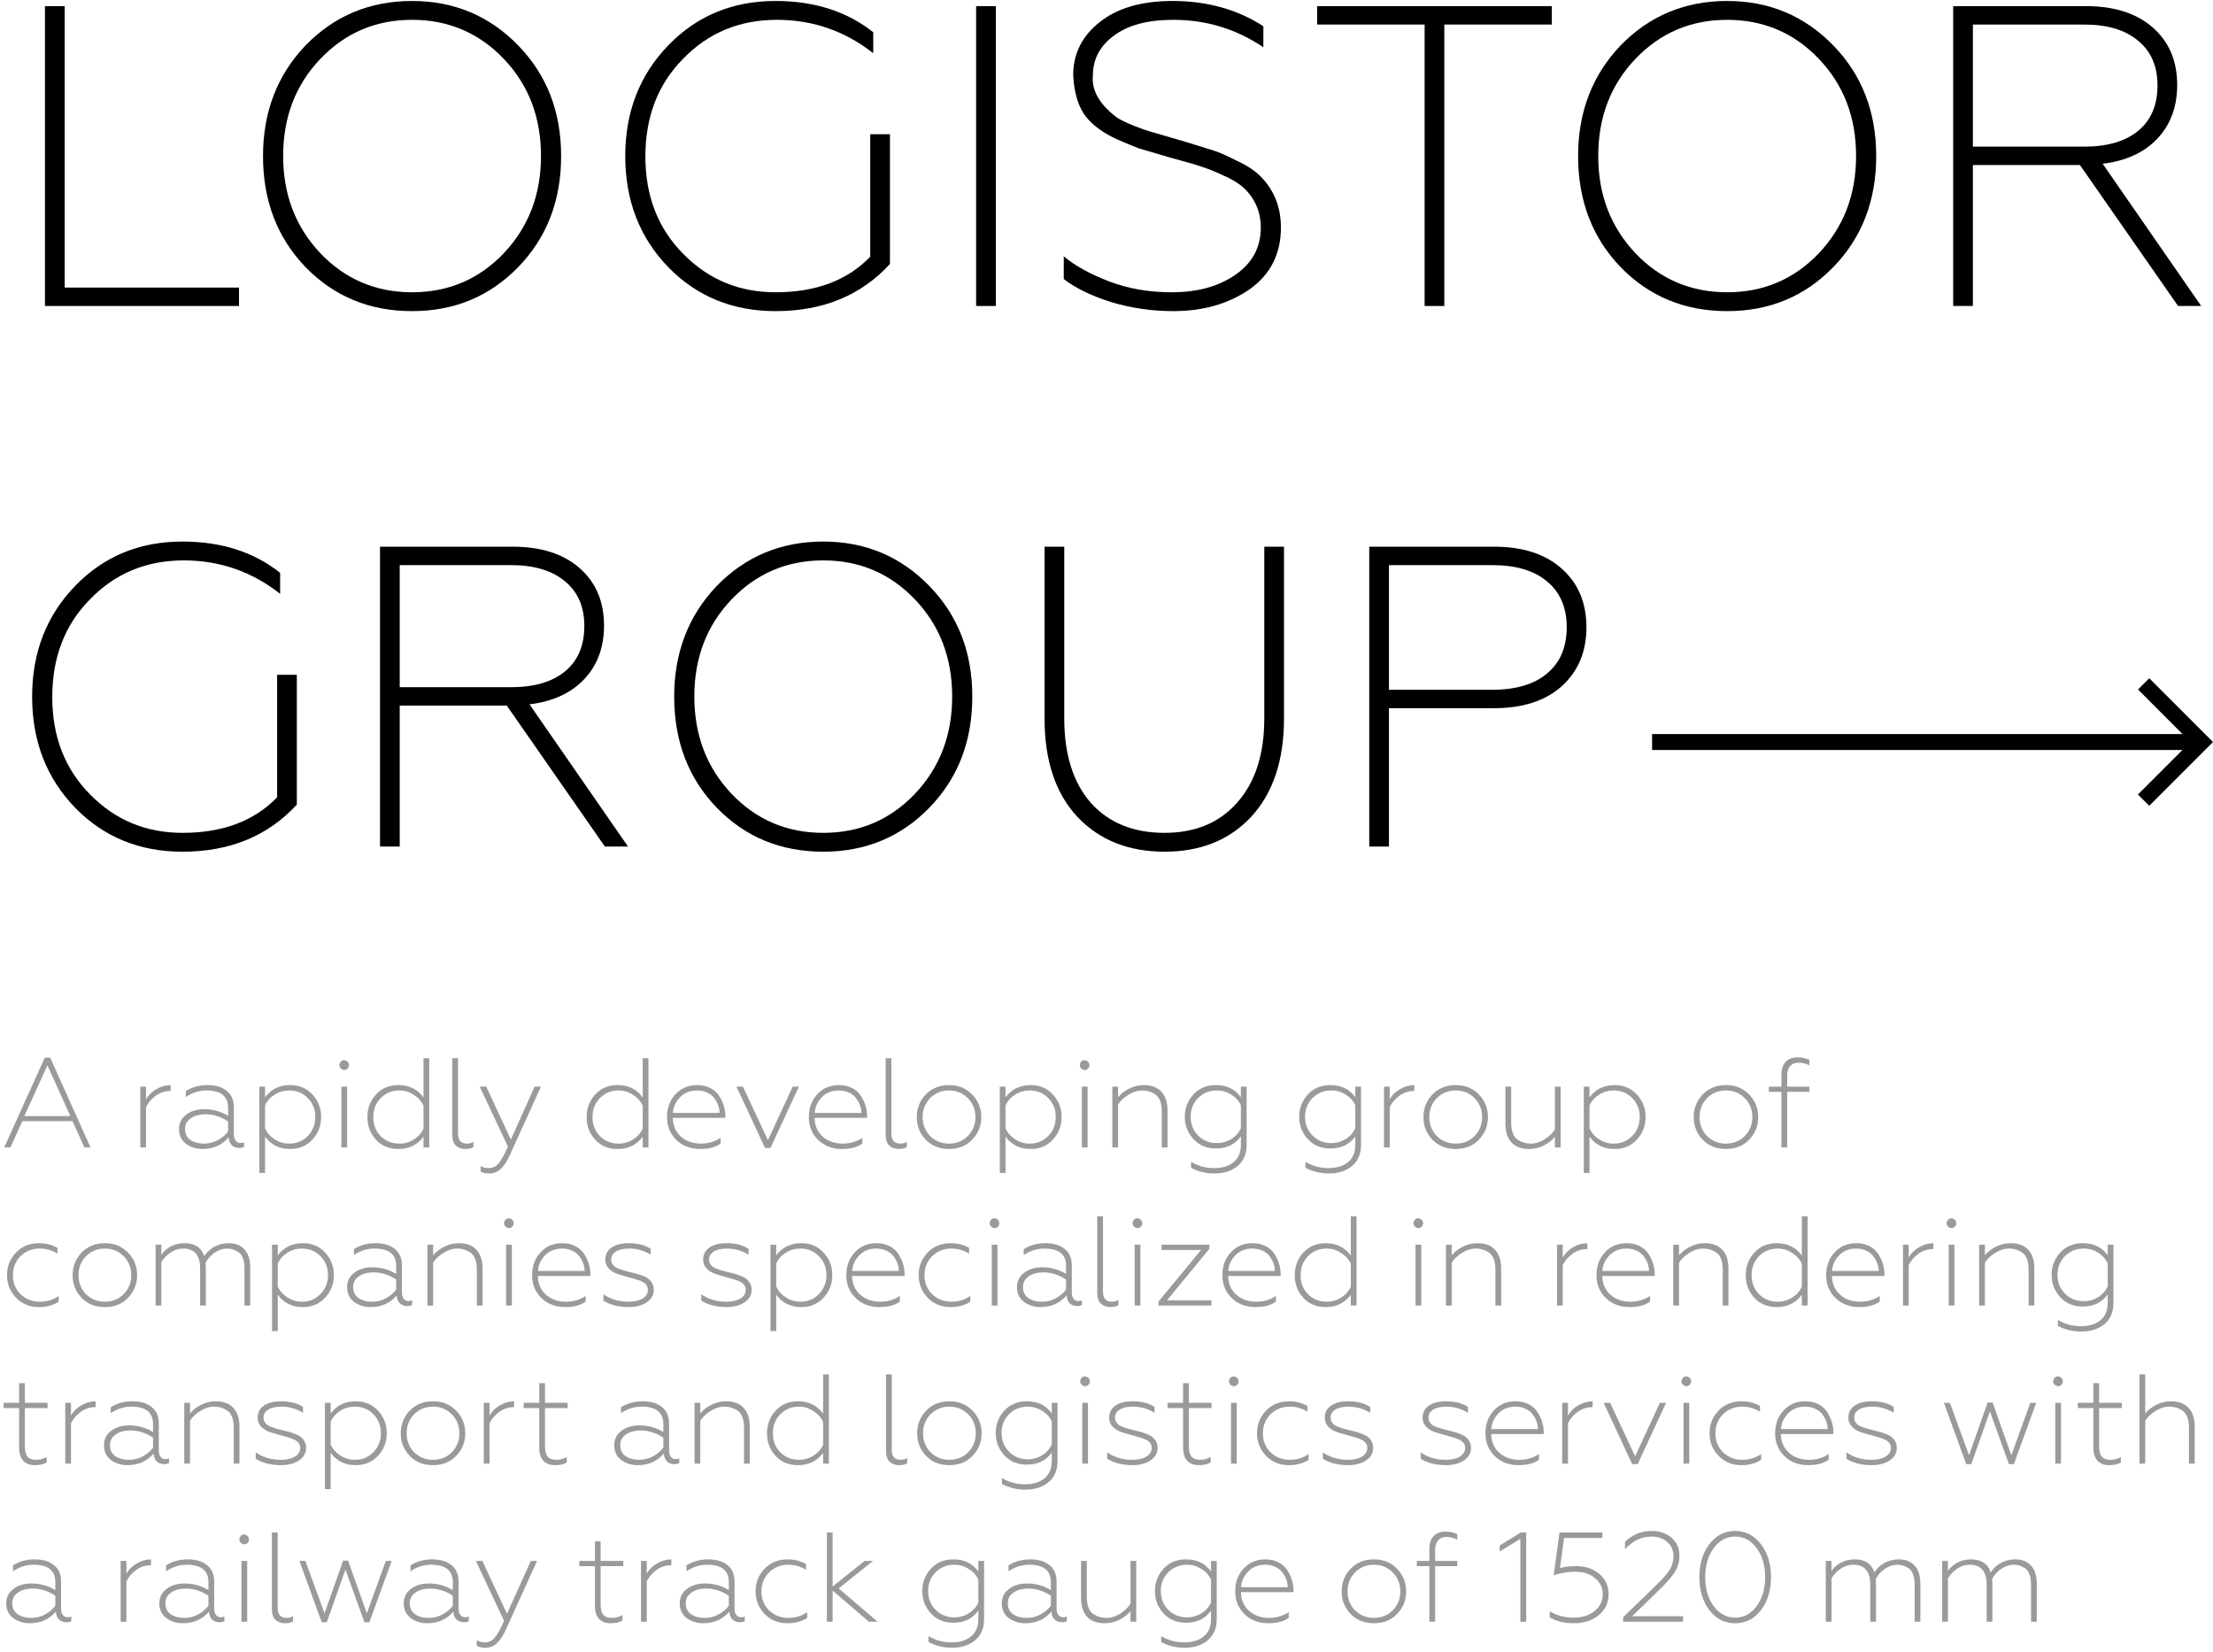 <svg width="434" height="324" viewBox="0 0 434 324" fill="none" xmlns="http://www.w3.org/2000/svg">
<path d="M46.872 60H8.82V1.2H12.684V56.388H46.872V60Z" fill="black"/>
<path d="M62.837 49.668C67.709 54.764 73.701 57.312 80.813 57.312C87.925 57.312 93.917 54.764 98.789 49.668C103.661 44.516 106.097 38.16 106.097 30.6C106.097 22.984 103.661 16.628 98.789 11.532C93.917 6.436 87.925 3.888 80.813 3.888C73.701 3.888 67.709 6.436 62.837 11.532C57.965 16.628 55.529 22.984 55.529 30.6C55.529 38.16 57.965 44.516 62.837 49.668ZM80.813 61.008C72.469 61.008 65.497 58.124 59.897 52.356C54.353 46.588 51.581 39.336 51.581 30.6C51.581 21.976 54.353 14.752 59.897 8.928C65.553 3.104 72.525 0.192 80.813 0.192C89.045 0.192 95.989 3.104 101.645 8.928C107.245 14.696 110.045 21.92 110.045 30.6C110.045 39.336 107.245 46.588 101.645 52.356C96.045 58.124 89.101 61.008 80.813 61.008Z" fill="black"/>
<path d="M152.104 61.008C143.704 61.008 136.704 58.152 131.104 52.44C125.448 46.616 122.62 39.336 122.62 30.6C122.62 21.92 125.448 14.668 131.104 8.844C136.704 3.076 143.704 0.192 152.104 0.192C159.72 0.192 166.104 2.236 171.256 6.324V10.44C165.712 6.072 159.412 3.888 152.356 3.888C145.02 3.888 138.888 6.436 133.96 11.532C129.032 16.516 126.568 22.9 126.568 30.684C126.568 38.412 129.032 44.768 133.96 49.752C138.888 54.792 144.936 57.312 152.104 57.312C160 57.312 166.188 54.988 170.668 50.34V26.316H174.532V51.768C168.876 57.928 161.4 61.008 152.104 61.008Z" fill="black"/>
<path d="M195.299 60H191.435V1.2H195.299V60Z" fill="black"/>
<path d="M230.122 61.008C225.922 61.008 221.862 60.42 217.942 59.244C214.022 58.012 210.914 56.5 208.618 54.708V50.256C210.802 52.104 213.798 53.756 217.606 55.212C221.302 56.612 225.362 57.312 229.786 57.312C234.826 57.312 238.998 56.164 242.302 53.868C245.606 51.572 247.258 48.492 247.258 44.628C247.258 41.548 246.138 38.944 243.898 36.816C242.89 35.92 241.546 35.108 239.866 34.38C238.354 33.652 236.786 33.036 235.162 32.532C234.378 32.252 232.53 31.72 229.618 30.936L223.318 29.088C221.302 28.304 219.594 27.576 218.194 26.904C215.562 25.56 213.658 23.992 212.482 22.2C211.306 20.352 210.634 17.86 210.466 14.724C210.466 10.58 212.174 7.136 215.59 4.392C219.062 1.592 223.85 0.192 229.954 0.192C236.73 0.192 242.666 1.844 247.762 5.148V9.264C242.442 5.68 236.562 3.888 230.122 3.888C225.082 3.888 221.19 4.924 218.446 6.996C215.702 9.012 214.33 11.616 214.33 14.808C214.05 17.72 215.618 20.464 219.034 23.04C219.706 23.488 220.798 24.02 222.31 24.636C223.878 25.252 225.082 25.672 225.922 25.896L229.954 27.072L231.718 27.576L237.43 29.34C238.662 29.676 240.37 30.404 242.554 31.524C244.514 32.42 246.054 33.428 247.174 34.548C249.862 37.236 251.206 40.596 251.206 44.628C251.206 49.78 249.162 53.812 245.074 56.724C240.93 59.58 235.946 61.008 230.122 61.008Z" fill="black"/>
<path d="M283.253 60H279.389V4.812H258.305V1.2H304.337V4.812H283.253V60Z" fill="black"/>
<path d="M320.744 49.668C325.616 54.764 331.608 57.312 338.72 57.312C345.832 57.312 351.824 54.764 356.696 49.668C361.568 44.516 364.004 38.16 364.004 30.6C364.004 22.984 361.568 16.628 356.696 11.532C351.824 6.436 345.832 3.888 338.72 3.888C331.608 3.888 325.616 6.436 320.744 11.532C315.872 16.628 313.436 22.984 313.436 30.6C313.436 38.16 315.872 44.516 320.744 49.668ZM338.72 61.008C330.376 61.008 323.404 58.124 317.804 52.356C312.26 46.588 309.488 39.336 309.488 30.6C309.488 21.976 312.26 14.752 317.804 8.928C323.46 3.104 330.432 0.192 338.72 0.192C346.952 0.192 353.896 3.104 359.552 8.928C365.152 14.696 367.952 21.92 367.952 30.6C367.952 39.336 365.152 46.588 359.552 52.356C353.952 58.124 347.008 61.008 338.72 61.008Z" fill="black"/>
<path d="M386.911 60H383.047V1.2H409.087C414.631 1.2 418.999 2.6 422.191 5.4C425.383 8.2 426.979 11.952 426.979 16.656C426.979 20.912 425.691 24.412 423.115 27.156C420.539 29.9 416.955 31.552 412.363 32.112L431.683 60H427.147L407.911 32.364H386.911V60ZM386.911 4.812V28.752H408.751C413.287 28.752 416.815 27.716 419.335 25.644C421.855 23.572 423.115 20.604 423.115 16.74C423.115 12.988 421.855 10.076 419.335 8.004C416.815 5.876 413.287 4.812 408.751 4.812H386.911Z" fill="black"/>
<path d="M35.784 167.008C27.384 167.008 20.384 164.152 14.784 158.44C9.128 152.616 6.3 145.336 6.3 136.6C6.3 127.92 9.128 120.668 14.784 114.844C20.384 109.076 27.384 106.192 35.784 106.192C43.4 106.192 49.784 108.236 54.936 112.324V116.44C49.392 112.072 43.092 109.888 36.036 109.888C28.7 109.888 22.568 112.436 17.64 117.532C12.712 122.516 10.248 128.9 10.248 136.684C10.248 144.412 12.712 150.768 17.64 155.752C22.568 160.792 28.616 163.312 35.784 163.312C43.68 163.312 49.868 160.988 54.348 156.34V132.316H58.212V157.768C52.556 163.928 45.08 167.008 35.784 167.008Z" fill="black"/>
<path d="M78.391 166H74.527V107.2H100.567C106.111 107.2 110.479 108.6 113.671 111.4C116.863 114.2 118.459 117.952 118.459 122.656C118.459 126.912 117.171 130.412 114.595 133.156C112.019 135.9 108.435 137.552 103.843 138.112L123.163 166H118.627L99.391 138.364H78.391V166ZM78.391 110.812V134.752H100.231C104.767 134.752 108.295 133.716 110.815 131.644C113.335 129.572 114.595 126.604 114.595 122.74C114.595 118.988 113.335 116.076 110.815 114.004C108.295 111.876 104.767 110.812 100.231 110.812H78.391Z" fill="black"/>
<path d="M143.474 155.668C148.346 160.764 154.338 163.312 161.45 163.312C168.562 163.312 174.554 160.764 179.426 155.668C184.298 150.516 186.734 144.16 186.734 136.6C186.734 128.984 184.298 122.628 179.426 117.532C174.554 112.436 168.562 109.888 161.45 109.888C154.338 109.888 148.346 112.436 143.474 117.532C138.602 122.628 136.166 128.984 136.166 136.6C136.166 144.16 138.602 150.516 143.474 155.668ZM161.45 167.008C153.106 167.008 146.134 164.124 140.534 158.356C134.99 152.588 132.218 145.336 132.218 136.6C132.218 127.976 134.99 120.752 140.534 114.928C146.19 109.104 153.162 106.192 161.45 106.192C169.682 106.192 176.626 109.104 182.282 114.928C187.882 120.696 190.682 127.92 190.682 136.6C190.682 145.336 187.882 152.588 182.282 158.356C176.682 164.124 169.738 167.008 161.45 167.008Z" fill="black"/>
<path d="M245.341 160.204C241.085 164.74 235.429 167.008 228.373 167.008C221.317 167.008 215.633 164.74 211.321 160.204C207.009 155.612 204.853 149.172 204.853 140.884V107.2H208.717V140.884C208.717 147.94 210.453 153.456 213.925 157.432C217.453 161.352 222.269 163.312 228.373 163.312C234.421 163.312 239.181 161.324 242.653 157.348C246.181 153.372 247.945 147.884 247.945 140.884V107.2H251.809V140.884C251.809 149.116 249.653 155.556 245.341 160.204Z" fill="black"/>
<path d="M272.395 166H268.531V107.2H292.975C298.631 107.2 303.055 108.628 306.247 111.484C309.495 114.34 311.119 118.176 311.119 122.992C311.119 127.808 309.495 131.672 306.247 134.584C303.055 137.44 298.631 138.868 292.975 138.868H272.395V166ZM272.395 110.812V135.256H292.639C297.287 135.256 300.871 134.192 303.391 132.064C305.967 129.936 307.255 126.912 307.255 122.992C307.255 119.128 305.967 116.132 303.391 114.004C300.871 111.876 297.287 110.812 292.639 110.812H272.395Z" fill="black"/>
<g opacity="0.7">
<path d="M2.05 225H0.825L8.775 207.4H9.85L17.75 225H16.55L14.225 219.85H4.375L2.05 225ZM9.3 208.9L4.775 218.85H13.8L9.3 208.9Z" fill="#706F6F"/>
<path d="M28.643 225H27.518V213.075H28.643V215.575C29.093 214.775 29.752 214.117 30.619 213.6C31.502 213.067 32.452 212.792 33.468 212.775V213.925C32.335 213.925 31.343 214.25 30.494 214.9C29.643 215.534 29.027 216.267 28.643 217.1V225Z" fill="#706F6F"/>
<path d="M40.037 224.25C40.987 224.25 41.878 224.025 42.712 223.575C43.545 223.125 44.22 222.559 44.737 221.875V219.9C43.303 218.967 41.845 218.5 40.362 218.5C39.112 218.5 38.12 218.767 37.387 219.3C36.653 219.817 36.287 220.509 36.287 221.375C36.287 222.309 36.637 223.025 37.337 223.525C38.037 224.009 38.937 224.25 40.037 224.25ZM39.712 225.3C38.478 225.3 37.395 224.959 36.462 224.275C35.562 223.575 35.112 222.617 35.112 221.4C35.112 220.217 35.578 219.275 36.512 218.575C37.445 217.859 38.628 217.5 40.062 217.5C41.762 217.5 43.32 217.934 44.737 218.8V217.225C44.737 214.959 43.32 213.825 40.487 213.825C39.053 213.825 37.703 214.25 36.437 215.1V213.95C37.653 213.167 39.07 212.775 40.687 212.775C42.287 212.775 43.545 213.15 44.462 213.9C45.395 214.634 45.862 215.709 45.862 217.125V222.425C45.862 222.942 45.978 223.359 46.212 223.675C46.445 223.975 46.762 224.125 47.162 224.125C47.428 224.125 47.662 224.075 47.862 223.975V224.9C47.628 225.034 47.303 225.1 46.887 225.1C46.32 225.1 45.845 224.925 45.462 224.575C45.095 224.209 44.887 223.692 44.837 223.025C43.537 224.542 41.828 225.3 39.712 225.3Z" fill="#706F6F"/>
<path d="M56.908 212.775C58.692 212.775 60.15 213.392 61.283 214.625C62.417 215.859 62.983 217.325 62.983 219.025C62.983 220.742 62.417 222.217 61.283 223.45C60.15 224.684 58.692 225.3 56.908 225.3C54.792 225.3 53.15 224.492 51.983 222.875V230H50.858V213.075H51.983V215.175C53.167 213.575 54.808 212.775 56.908 212.775ZM56.708 213.825C55.675 213.825 54.725 214.1 53.858 214.65C52.992 215.2 52.367 215.909 51.983 216.775V221.275C52.383 222.142 53.017 222.859 53.883 223.425C54.767 223.975 55.708 224.25 56.708 224.25C58.175 224.25 59.392 223.75 60.358 222.75C61.342 221.734 61.833 220.492 61.833 219.025C61.833 217.542 61.342 216.309 60.358 215.325C59.392 214.325 58.175 213.825 56.708 213.825Z" fill="#706F6F"/>
<path d="M68.08 225H66.955V213.075H68.08V225ZM68.18 209.525C67.914 209.809 67.605 209.892 67.255 209.775C66.905 209.642 66.68 209.417 66.58 209.1C66.497 208.784 66.58 208.475 66.83 208.175C67.097 207.892 67.405 207.817 67.755 207.95C68.105 208.067 68.322 208.284 68.405 208.6C68.505 208.917 68.43 209.225 68.18 209.525Z" fill="#706F6F"/>
<path d="M78.129 225.3C76.312 225.3 74.845 224.692 73.729 223.475C72.612 222.259 72.054 220.784 72.054 219.05C72.054 217.317 72.612 215.842 73.729 214.625C74.862 213.392 76.329 212.775 78.129 212.775C80.245 212.775 81.887 213.584 83.054 215.2V207.5H84.179V225H83.054V222.9C81.87 224.5 80.229 225.3 78.129 225.3ZM78.329 224.25C79.362 224.25 80.312 223.975 81.179 223.425C82.045 222.875 82.67 222.167 83.054 221.3V216.8C82.654 215.934 82.012 215.225 81.129 214.675C80.262 214.109 79.329 213.825 78.329 213.825C76.862 213.825 75.637 214.325 74.654 215.325C73.687 216.309 73.204 217.55 73.204 219.05C73.204 220.55 73.687 221.792 74.654 222.775C75.637 223.759 76.862 224.25 78.329 224.25Z" fill="#706F6F"/>
<path d="M91.275 225.3C90.508 225.3 89.883 225.075 89.4 224.625C88.933 224.175 88.7 223.475 88.7 222.525V207.5H89.825V222.3C89.825 223.6 90.417 224.25 91.6 224.25C92.05 224.25 92.467 224.134 92.85 223.9V224.95C92.417 225.184 91.892 225.3 91.275 225.3Z" fill="#706F6F"/>
<path d="M95.958 230.1C95.224 230.1 94.658 229.975 94.258 229.725V228.65C94.741 228.917 95.266 229.05 95.833 229.05C96.649 229.05 97.308 228.725 97.808 228.075C98.324 227.475 98.924 226.392 99.608 224.825L94.083 213.075H95.358L100.183 223.45L104.858 213.075H106.083L100.058 226.35C99.491 227.634 98.883 228.575 98.233 229.175C97.599 229.792 96.841 230.1 95.958 230.1Z" fill="#706F6F"/>
<path d="M121.122 225.3C119.305 225.3 117.839 224.692 116.722 223.475C115.605 222.259 115.047 220.784 115.047 219.05C115.047 217.317 115.605 215.842 116.722 214.625C117.855 213.392 119.322 212.775 121.122 212.775C123.238 212.775 124.88 213.584 126.047 215.2V207.5H127.172V225H126.047V222.9C124.863 224.5 123.222 225.3 121.122 225.3ZM121.322 224.25C122.355 224.25 123.305 223.975 124.172 223.425C125.038 222.875 125.663 222.167 126.047 221.3V216.8C125.647 215.934 125.005 215.225 124.122 214.675C123.255 214.109 122.322 213.825 121.322 213.825C119.855 213.825 118.63 214.325 117.647 215.325C116.68 216.309 116.197 217.55 116.197 219.05C116.197 220.55 116.68 221.792 117.647 222.775C118.63 223.759 119.855 224.25 121.322 224.25Z" fill="#706F6F"/>
<path d="M137.318 225.3C135.435 225.3 133.885 224.717 132.668 223.55C131.435 222.367 130.818 220.867 130.818 219.05C130.818 217.25 131.368 215.759 132.468 214.575C133.568 213.375 134.993 212.775 136.743 212.775C137.727 212.775 138.593 212.975 139.343 213.375C140.093 213.759 140.668 214.284 141.068 214.95C141.852 216.2 142.243 217.492 142.243 218.825V219.2H131.943C131.977 220.717 132.502 221.934 133.518 222.85C134.552 223.784 135.868 224.25 137.468 224.25C138.902 224.25 140.185 223.875 141.318 223.125V224.225C140.385 224.942 139.052 225.3 137.318 225.3ZM131.968 218.225H141.118C141.118 217.759 141.035 217.284 140.868 216.8C140.702 216.317 140.452 215.85 140.118 215.4C139.802 214.934 139.343 214.559 138.743 214.275C138.143 213.975 137.468 213.825 136.718 213.825C135.318 213.825 134.193 214.275 133.343 215.175C132.493 216.075 132.035 217.092 131.968 218.225Z" fill="#706F6F"/>
<path d="M151.103 225.1H150.028L144.428 213.075H145.703L150.603 223.575L155.453 213.075H156.678L151.103 225.1Z" fill="#706F6F"/>
<path d="M165.126 225.3C163.243 225.3 161.693 224.717 160.476 223.55C159.243 222.367 158.626 220.867 158.626 219.05C158.626 217.25 159.176 215.759 160.276 214.575C161.376 213.375 162.801 212.775 164.551 212.775C165.534 212.775 166.401 212.975 167.151 213.375C167.901 213.759 168.476 214.284 168.876 214.95C169.659 216.2 170.051 217.492 170.051 218.825V219.2H159.751C159.784 220.717 160.309 221.934 161.326 222.85C162.359 223.784 163.676 224.25 165.276 224.25C166.709 224.25 167.993 223.875 169.126 223.125V224.225C168.193 224.942 166.859 225.3 165.126 225.3ZM159.776 218.225H168.926C168.926 217.759 168.843 217.284 168.676 216.8C168.509 216.317 168.259 215.85 167.926 215.4C167.609 214.934 167.151 214.559 166.551 214.275C165.951 213.975 165.276 213.825 164.526 213.825C163.126 213.825 162.001 214.275 161.151 215.175C160.301 216.075 159.843 217.092 159.776 218.225Z" fill="#706F6F"/>
<path d="M176.26 225.3C175.494 225.3 174.869 225.075 174.385 224.625C173.919 224.175 173.686 223.475 173.686 222.525V207.5H174.811V222.3C174.811 223.6 175.402 224.25 176.585 224.25C177.035 224.25 177.452 224.134 177.835 223.9V224.95C177.402 225.184 176.877 225.3 176.26 225.3Z" fill="#706F6F"/>
<path d="M182.418 222.775C183.435 223.759 184.668 224.25 186.118 224.25C187.585 224.25 188.81 223.759 189.793 222.775C190.793 221.775 191.293 220.534 191.293 219.05C191.293 217.567 190.793 216.325 189.793 215.325C188.81 214.325 187.585 213.825 186.118 213.825C184.651 213.825 183.418 214.325 182.418 215.325C181.435 216.342 180.943 217.584 180.943 219.05C180.943 220.517 181.435 221.759 182.418 222.775ZM190.668 223.475C189.501 224.692 187.985 225.3 186.118 225.3C184.235 225.3 182.71 224.692 181.543 223.475C180.376 222.259 179.793 220.784 179.793 219.05C179.793 217.317 180.376 215.842 181.543 214.625C182.726 213.392 184.251 212.775 186.118 212.775C187.968 212.775 189.485 213.392 190.668 214.625C191.851 215.859 192.443 217.334 192.443 219.05C192.443 220.767 191.851 222.242 190.668 223.475Z" fill="#706F6F"/>
<path d="M202.123 212.775C203.907 212.775 205.365 213.392 206.498 214.625C207.632 215.859 208.198 217.325 208.198 219.025C208.198 220.742 207.632 222.217 206.498 223.45C205.365 224.684 203.907 225.3 202.123 225.3C200.007 225.3 198.365 224.492 197.198 222.875V230H196.073V213.075H197.198V215.175C198.382 213.575 200.023 212.775 202.123 212.775ZM201.923 213.825C200.89 213.825 199.94 214.1 199.073 214.65C198.207 215.2 197.582 215.909 197.198 216.775V221.275C197.598 222.142 198.232 222.859 199.098 223.425C199.982 223.975 200.923 224.25 201.923 224.25C203.39 224.25 204.607 223.75 205.573 222.75C206.557 221.734 207.048 220.492 207.048 219.025C207.048 217.542 206.557 216.309 205.573 215.325C204.607 214.325 203.39 213.825 201.923 213.825Z" fill="#706F6F"/>
<path d="M213.295 225H212.17V213.075H213.295V225ZM213.395 209.525C213.129 209.809 212.82 209.892 212.47 209.775C212.12 209.642 211.895 209.417 211.795 209.1C211.712 208.784 211.795 208.475 212.045 208.175C212.312 207.892 212.62 207.817 212.97 207.95C213.32 208.067 213.537 208.284 213.62 208.6C213.72 208.917 213.645 209.225 213.395 209.525Z" fill="#706F6F"/>
<path d="M219.269 216.6V225H218.144V213.075H219.269V215.15C219.835 214.467 220.569 213.9 221.469 213.45C222.368 213 223.327 212.775 224.344 212.775C225.844 212.775 226.985 213.209 227.769 214.075C228.569 214.925 228.969 216.15 228.969 217.75V225H227.844V217.975C227.844 216.259 227.394 215.117 226.494 214.55C225.76 214.067 224.935 213.825 224.019 213.825C223.085 213.825 222.177 214.109 221.294 214.675C220.394 215.225 219.719 215.867 219.269 216.6Z" fill="#706F6F"/>
<path d="M243.356 215.15V213.075H244.481V224.475C244.481 226.275 243.89 227.667 242.706 228.65C241.54 229.617 240.031 230.1 238.181 230.1C236.481 230.1 234.948 229.725 233.581 228.975V227.825C234.948 228.642 236.456 229.05 238.106 229.05C239.723 229.05 240.998 228.659 241.931 227.875C242.881 227.092 243.356 225.959 243.356 224.475V222.825C242.223 224.409 240.59 225.2 238.456 225.2C236.64 225.2 235.173 224.592 234.056 223.375C232.923 222.142 232.356 220.675 232.356 218.975C232.356 217.292 232.923 215.834 234.056 214.6C235.173 213.384 236.64 212.775 238.456 212.775C240.59 212.775 242.223 213.567 243.356 215.15ZM243.356 221.225V216.75C242.973 215.884 242.348 215.184 241.481 214.65C240.615 214.1 239.681 213.825 238.681 213.825C237.198 213.825 235.965 214.317 234.981 215.3C233.998 216.284 233.506 217.509 233.506 218.975C233.506 220.459 233.998 221.692 234.981 222.675C235.965 223.659 237.198 224.15 238.681 224.15C239.681 224.15 240.615 223.884 241.481 223.35C242.348 222.8 242.973 222.092 243.356 221.225Z" fill="#706F6F"/>
<path d="M265.793 215.15V213.075H266.918V224.475C266.918 226.275 266.326 227.667 265.143 228.65C263.976 229.617 262.468 230.1 260.618 230.1C258.918 230.1 257.385 229.725 256.018 228.975V227.825C257.385 228.642 258.893 229.05 260.543 229.05C262.16 229.05 263.435 228.659 264.368 227.875C265.318 227.092 265.793 225.959 265.793 224.475V222.825C264.66 224.409 263.026 225.2 260.893 225.2C259.076 225.2 257.61 224.592 256.493 223.375C255.36 222.142 254.793 220.675 254.793 218.975C254.793 217.292 255.36 215.834 256.493 214.6C257.61 213.384 259.076 212.775 260.893 212.775C263.026 212.775 264.66 213.567 265.793 215.15ZM265.793 221.225V216.75C265.41 215.884 264.785 215.184 263.918 214.65C263.051 214.1 262.118 213.825 261.118 213.825C259.635 213.825 258.401 214.317 257.418 215.3C256.435 216.284 255.943 217.509 255.943 218.975C255.943 220.459 256.435 221.692 257.418 222.675C258.401 223.659 259.635 224.15 261.118 224.15C262.118 224.15 263.051 223.884 263.918 223.35C264.785 222.8 265.41 222.092 265.793 221.225Z" fill="#706F6F"/>
<path d="M272.54 225H271.415V213.075H272.54V215.575C272.99 214.775 273.648 214.117 274.515 213.6C275.398 213.067 276.348 212.792 277.365 212.775V213.925C276.232 213.925 275.24 214.25 274.39 214.9C273.54 215.534 272.923 216.267 272.54 217.1V225Z" fill="#706F6F"/>
<path d="M281.783 222.775C282.8 223.759 284.033 224.25 285.483 224.25C286.95 224.25 288.175 223.759 289.158 222.775C290.158 221.775 290.658 220.534 290.658 219.05C290.658 217.567 290.158 216.325 289.158 215.325C288.175 214.325 286.95 213.825 285.483 213.825C284.016 213.825 282.783 214.325 281.783 215.325C280.8 216.342 280.308 217.584 280.308 219.05C280.308 220.517 280.8 221.759 281.783 222.775ZM290.033 223.475C288.866 224.692 287.35 225.3 285.483 225.3C283.6 225.3 282.075 224.692 280.908 223.475C279.741 222.259 279.158 220.784 279.158 219.05C279.158 217.317 279.741 215.842 280.908 214.625C282.091 213.392 283.616 212.775 285.483 212.775C287.333 212.775 288.85 213.392 290.033 214.625C291.216 215.859 291.808 217.334 291.808 219.05C291.808 220.767 291.216 222.242 290.033 223.475Z" fill="#706F6F"/>
<path d="M304.938 221.475V213.075H306.063V225H304.938V222.925C304.372 223.609 303.638 224.175 302.738 224.625C301.838 225.075 300.88 225.3 299.863 225.3C298.363 225.3 297.213 224.875 296.413 224.025C295.63 223.159 295.238 221.925 295.238 220.325V213.075H296.363V220.1C296.363 221.8 296.805 222.942 297.688 223.525C298.455 224.009 299.288 224.25 300.188 224.25C301.105 224.25 302.013 223.975 302.913 223.425C303.813 222.842 304.488 222.192 304.938 221.475Z" fill="#706F6F"/>
<path d="M316.65 212.775C318.433 212.775 319.891 213.392 321.025 214.625C322.158 215.859 322.725 217.325 322.725 219.025C322.725 220.742 322.158 222.217 321.025 223.45C319.891 224.684 318.433 225.3 316.65 225.3C314.533 225.3 312.891 224.492 311.725 222.875V230H310.6V213.075H311.725V215.175C312.908 213.575 314.55 212.775 316.65 212.775ZM316.45 213.825C315.416 213.825 314.466 214.1 313.6 214.65C312.733 215.2 312.108 215.909 311.725 216.775V221.275C312.125 222.142 312.758 222.859 313.625 223.425C314.508 223.975 315.45 224.25 316.45 224.25C317.916 224.25 319.133 223.75 320.1 222.75C321.083 221.734 321.575 220.492 321.575 219.025C321.575 217.542 321.083 216.309 320.1 215.325C319.133 214.325 317.916 213.825 316.45 213.825Z" fill="#706F6F"/>
<path d="M334.786 222.775C335.803 223.759 337.036 224.25 338.486 224.25C339.953 224.25 341.178 223.759 342.161 222.775C343.161 221.775 343.661 220.534 343.661 219.05C343.661 217.567 343.161 216.325 342.161 215.325C341.178 214.325 339.953 213.825 338.486 213.825C337.019 213.825 335.786 214.325 334.786 215.325C333.803 216.342 333.311 217.584 333.311 219.05C333.311 220.517 333.803 221.759 334.786 222.775ZM343.036 223.475C341.869 224.692 340.353 225.3 338.486 225.3C336.603 225.3 335.078 224.692 333.911 223.475C332.744 222.259 332.161 220.784 332.161 219.05C332.161 217.317 332.744 215.842 333.911 214.625C335.094 213.392 336.619 212.775 338.486 212.775C340.336 212.775 341.853 213.392 343.036 214.625C344.219 215.859 344.811 217.334 344.811 219.05C344.811 220.767 344.219 222.242 343.036 223.475Z" fill="#706F6F"/>
<path d="M350.491 214.1V225H349.366V214.1H346.891V213.075H349.366V210.7C349.366 209.634 349.641 208.809 350.191 208.225C350.741 207.625 351.516 207.325 352.516 207.325C353.366 207.325 354.141 207.492 354.841 207.825V208.9C354.108 208.55 353.408 208.375 352.741 208.375C352.025 208.375 351.466 208.6 351.066 209.05C350.683 209.5 350.491 210.134 350.491 210.95V213.075H354.841V214.1H350.491Z" fill="#706F6F"/>
<path d="M7.65 256.3C5.817 256.3 4.317 255.692 3.15 254.475C1.967 253.242 1.375 251.759 1.375 250.025C1.375 248.309 1.967 246.834 3.15 245.6C4.317 244.384 5.825 243.775 7.675 243.775C9.008 243.775 10.208 244.084 11.275 244.7V245.8C10.158 245.15 9 244.825 7.8 244.825C6.3 244.825 5.042 245.325 4.025 246.325C3.025 247.325 2.525 248.567 2.525 250.05C2.525 251.534 3.025 252.775 4.025 253.775C5.058 254.759 6.317 255.25 7.8 255.25C9.2 255.25 10.433 254.875 11.5 254.125V255.25C10.45 255.95 9.167 256.3 7.65 256.3Z" fill="#706F6F"/>
<path d="M16.866 253.775C17.883 254.759 19.116 255.25 20.566 255.25C22.033 255.25 23.258 254.759 24.241 253.775C25.241 252.775 25.741 251.534 25.741 250.05C25.741 248.567 25.241 247.325 24.241 246.325C23.258 245.325 22.033 244.825 20.566 244.825C19.099 244.825 17.866 245.325 16.866 246.325C15.883 247.342 15.391 248.584 15.391 250.05C15.391 251.517 15.883 252.759 16.866 253.775ZM25.116 254.475C23.95 255.692 22.433 256.3 20.566 256.3C18.683 256.3 17.158 255.692 15.991 254.475C14.825 253.259 14.241 251.784 14.241 250.05C14.241 248.317 14.825 246.842 15.991 245.625C17.174 244.392 18.7 243.775 20.566 243.775C22.416 243.775 23.933 244.392 25.116 245.625C26.299 246.859 26.891 248.334 26.891 250.05C26.891 251.767 26.299 253.242 25.116 254.475Z" fill="#706F6F"/>
<path d="M31.646 256H30.521V244.075H31.646V246.05C32.096 245.367 32.721 244.817 33.521 244.4C34.321 243.984 35.205 243.775 36.171 243.775C38.205 243.775 39.496 244.625 40.046 246.325C40.53 245.559 41.188 244.942 42.021 244.475C42.871 244.009 43.813 243.775 44.846 243.775C46.196 243.775 47.238 244.192 47.971 245.025C48.705 245.842 49.071 247.017 49.071 248.55V256H47.946V248.775C47.946 247.092 47.53 245.992 46.696 245.475C46.03 245.042 45.321 244.825 44.571 244.825C43.705 244.825 42.871 245.1 42.071 245.65C41.271 246.217 40.688 246.884 40.321 247.65C40.355 248.45 40.371 248.867 40.371 248.9V256H39.246V248.75C39.246 246.134 38.13 244.825 35.896 244.825C35.046 244.825 34.23 245.084 33.446 245.6C32.663 246.134 32.063 246.775 31.646 247.525V256Z" fill="#706F6F"/>
<path d="M59.399 243.775C61.182 243.775 62.64 244.392 63.774 245.625C64.907 246.859 65.474 248.325 65.474 250.025C65.474 251.742 64.907 253.217 63.774 254.45C62.64 255.684 61.182 256.3 59.399 256.3C57.282 256.3 55.64 255.492 54.474 253.875V261H53.349V244.075H54.474V246.175C55.657 244.575 57.299 243.775 59.399 243.775ZM59.199 244.825C58.165 244.825 57.215 245.1 56.349 245.65C55.482 246.2 54.857 246.909 54.474 247.775V252.275C54.874 253.142 55.507 253.859 56.374 254.425C57.257 254.975 58.199 255.25 59.199 255.25C60.665 255.25 61.882 254.75 62.849 253.75C63.832 252.734 64.324 251.492 64.324 250.025C64.324 248.542 63.832 247.309 62.849 246.325C61.882 245.325 60.665 244.825 59.199 244.825Z" fill="#706F6F"/>
<path d="M72.996 255.25C73.946 255.25 74.837 255.025 75.671 254.575C76.504 254.125 77.179 253.559 77.696 252.875V250.9C76.262 249.967 74.804 249.5 73.321 249.5C72.071 249.5 71.079 249.767 70.346 250.3C69.612 250.817 69.246 251.509 69.246 252.375C69.246 253.309 69.596 254.025 70.296 254.525C70.996 255.009 71.896 255.25 72.996 255.25ZM72.671 256.3C71.437 256.3 70.354 255.959 69.421 255.275C68.521 254.575 68.071 253.617 68.071 252.4C68.071 251.217 68.537 250.275 69.471 249.575C70.404 248.859 71.587 248.5 73.021 248.5C74.721 248.5 76.279 248.934 77.696 249.8V248.225C77.696 245.959 76.279 244.825 73.446 244.825C72.012 244.825 70.662 245.25 69.396 246.1V244.95C70.612 244.167 72.029 243.775 73.646 243.775C75.246 243.775 76.504 244.15 77.421 244.9C78.354 245.634 78.821 246.709 78.821 248.125V253.425C78.821 253.942 78.937 254.359 79.171 254.675C79.404 254.975 79.721 255.125 80.121 255.125C80.387 255.125 80.621 255.075 80.821 254.975V255.9C80.587 256.034 80.262 256.1 79.846 256.1C79.279 256.1 78.804 255.925 78.421 255.575C78.054 255.209 77.846 254.692 77.796 254.025C76.496 255.542 74.787 256.3 72.671 256.3Z" fill="#706F6F"/>
<path d="M84.942 247.6V256H83.817V244.075H84.942V246.15C85.509 245.467 86.242 244.9 87.142 244.45C88.042 244 89.001 243.775 90.017 243.775C91.517 243.775 92.659 244.209 93.442 245.075C94.242 245.925 94.642 247.15 94.642 248.75V256H93.517V248.975C93.517 247.259 93.067 246.117 92.167 245.55C91.434 245.067 90.609 244.825 89.692 244.825C88.759 244.825 87.851 245.109 86.967 245.675C86.067 246.225 85.392 246.867 84.942 247.6Z" fill="#706F6F"/>
<path d="M100.38 256H99.255V244.075H100.38V256ZM100.48 240.525C100.214 240.809 99.905 240.892 99.555 240.775C99.205 240.642 98.98 240.417 98.88 240.1C98.797 239.784 98.88 239.475 99.13 239.175C99.397 238.892 99.705 238.817 100.055 238.95C100.405 239.067 100.622 239.284 100.705 239.6C100.805 239.917 100.73 240.225 100.48 240.525Z" fill="#706F6F"/>
<path d="M110.853 256.3C108.97 256.3 107.42 255.717 106.203 254.55C104.97 253.367 104.353 251.867 104.353 250.05C104.353 248.25 104.903 246.759 106.003 245.575C107.103 244.375 108.528 243.775 110.278 243.775C111.262 243.775 112.128 243.975 112.878 244.375C113.628 244.759 114.203 245.284 114.603 245.95C115.387 247.2 115.778 248.492 115.778 249.825V250.2H105.478C105.512 251.717 106.037 252.934 107.053 253.85C108.087 254.784 109.403 255.25 111.003 255.25C112.437 255.25 113.72 254.875 114.853 254.125V255.225C113.92 255.942 112.587 256.3 110.853 256.3ZM105.503 249.225H114.653C114.653 248.759 114.57 248.284 114.403 247.8C114.237 247.317 113.987 246.85 113.653 246.4C113.337 245.934 112.878 245.559 112.278 245.275C111.678 244.975 111.003 244.825 110.253 244.825C108.853 244.825 107.728 245.275 106.878 246.175C106.028 247.075 105.57 248.092 105.503 249.225Z" fill="#706F6F"/>
<path d="M123.263 256.3C122.296 256.3 121.355 256.184 120.438 255.95C119.538 255.7 118.838 255.392 118.338 255.025V253.8C119.755 254.767 121.388 255.25 123.238 255.25C124.405 255.25 125.33 255.042 126.013 254.625C126.713 254.192 127.063 253.617 127.063 252.9C127.063 252.234 126.696 251.709 125.963 251.325C125.546 251.109 124.721 250.834 123.488 250.5L122.988 250.375C121.871 250.075 121.055 249.809 120.538 249.575C119.321 248.959 118.713 248.1 118.713 247C118.713 246 119.113 245.217 119.913 244.65C120.73 244.067 121.863 243.775 123.313 243.775C125.046 243.775 126.48 244.142 127.613 244.875V246.025C126.296 245.225 124.888 244.825 123.388 244.825C122.255 244.825 121.38 245.025 120.763 245.425C120.163 245.809 119.863 246.334 119.863 247C119.863 247.55 120.105 248.017 120.588 248.4C120.771 248.534 121.055 248.675 121.438 248.825C122.005 249.042 122.688 249.242 123.488 249.425L124.888 249.775C125.105 249.825 125.513 249.967 126.113 250.2C126.646 250.4 127.021 250.609 127.238 250.825C127.888 251.375 128.213 252.075 128.213 252.925C128.213 253.942 127.738 254.767 126.788 255.4C125.871 256 124.696 256.3 123.263 256.3Z" fill="#706F6F"/>
<path d="M142.452 256.3C141.486 256.3 140.544 256.184 139.627 255.95C138.727 255.7 138.027 255.392 137.527 255.025V253.8C138.944 254.767 140.577 255.25 142.427 255.25C143.594 255.25 144.519 255.042 145.202 254.625C145.902 254.192 146.252 253.617 146.252 252.9C146.252 252.234 145.886 251.709 145.152 251.325C144.736 251.109 143.911 250.834 142.677 250.5L142.177 250.375C141.061 250.075 140.244 249.809 139.727 249.575C138.511 248.959 137.902 248.1 137.902 247C137.902 246 138.302 245.217 139.102 244.65C139.919 244.067 141.052 243.775 142.502 243.775C144.236 243.775 145.669 244.142 146.802 244.875V246.025C145.486 245.225 144.077 244.825 142.577 244.825C141.444 244.825 140.569 245.025 139.952 245.425C139.352 245.809 139.052 246.334 139.052 247C139.052 247.55 139.294 248.017 139.777 248.4C139.961 248.534 140.244 248.675 140.627 248.825C141.194 249.042 141.877 249.242 142.677 249.425L144.077 249.775C144.294 249.825 144.702 249.967 145.302 250.2C145.836 250.4 146.211 250.609 146.427 250.825C147.077 251.375 147.402 252.075 147.402 252.925C147.402 253.942 146.927 254.767 145.977 255.4C145.061 256 143.886 256.3 142.452 256.3Z" fill="#706F6F"/>
<path d="M157.152 243.775C158.936 243.775 160.394 244.392 161.527 245.625C162.661 246.859 163.227 248.325 163.227 250.025C163.227 251.742 162.661 253.217 161.527 254.45C160.394 255.684 158.936 256.3 157.152 256.3C155.036 256.3 153.394 255.492 152.227 253.875V261H151.102V244.075H152.227V246.175C153.411 244.575 155.052 243.775 157.152 243.775ZM156.952 244.825C155.919 244.825 154.969 245.1 154.102 245.65C153.236 246.2 152.611 246.909 152.227 247.775V252.275C152.627 253.142 153.261 253.859 154.127 254.425C155.011 254.975 155.952 255.25 156.952 255.25C158.419 255.25 159.636 254.75 160.602 253.75C161.586 252.734 162.077 251.492 162.077 250.025C162.077 248.542 161.586 247.309 160.602 246.325C159.636 245.325 158.419 244.825 156.952 244.825Z" fill="#706F6F"/>
<path d="M172.475 256.3C170.591 256.3 169.041 255.717 167.825 254.55C166.591 253.367 165.975 251.867 165.975 250.05C165.975 248.25 166.525 246.759 167.625 245.575C168.725 244.375 170.15 243.775 171.9 243.775C172.883 243.775 173.75 243.975 174.5 244.375C175.25 244.759 175.825 245.284 176.225 245.95C177.008 247.2 177.4 248.492 177.4 249.825V250.2H167.1C167.133 251.717 167.658 252.934 168.675 253.85C169.708 254.784 171.025 255.25 172.625 255.25C174.058 255.25 175.341 254.875 176.475 254.125V255.225C175.541 255.942 174.208 256.3 172.475 256.3ZM167.125 249.225H176.275C176.275 248.759 176.191 248.284 176.025 247.8C175.858 247.317 175.608 246.85 175.275 246.4C174.958 245.934 174.5 245.559 173.9 245.275C173.3 244.975 172.625 244.825 171.875 244.825C170.475 244.825 169.35 245.275 168.5 246.175C167.65 247.075 167.191 248.092 167.125 249.225Z" fill="#706F6F"/>
<path d="M186.434 256.3C184.601 256.3 183.101 255.692 181.934 254.475C180.751 253.242 180.159 251.759 180.159 250.025C180.159 248.309 180.751 246.834 181.934 245.6C183.101 244.384 184.609 243.775 186.459 243.775C187.792 243.775 188.992 244.084 190.059 244.7V245.8C188.942 245.15 187.784 244.825 186.584 244.825C185.084 244.825 183.826 245.325 182.809 246.325C181.809 247.325 181.309 248.567 181.309 250.05C181.309 251.534 181.809 252.775 182.809 253.775C183.842 254.759 185.101 255.25 186.584 255.25C187.984 255.25 189.217 254.875 190.284 254.125V255.25C189.234 255.95 187.951 256.3 186.434 256.3Z" fill="#706F6F"/>
<path d="M195.619 256H194.494V244.075H195.619V256ZM195.719 240.525C195.453 240.809 195.144 240.892 194.794 240.775C194.444 240.642 194.219 240.417 194.119 240.1C194.036 239.784 194.119 239.475 194.369 239.175C194.636 238.892 194.944 238.817 195.294 238.95C195.644 239.067 195.861 239.284 195.944 239.6C196.044 239.917 195.969 240.225 195.719 240.525Z" fill="#706F6F"/>
<path d="M204.368 255.25C205.318 255.25 206.209 255.025 207.043 254.575C207.876 254.125 208.551 253.559 209.068 252.875V250.9C207.634 249.967 206.176 249.5 204.693 249.5C203.443 249.5 202.451 249.767 201.718 250.3C200.984 250.817 200.618 251.509 200.618 252.375C200.618 253.309 200.968 254.025 201.668 254.525C202.368 255.009 203.268 255.25 204.368 255.25ZM204.043 256.3C202.809 256.3 201.726 255.959 200.793 255.275C199.893 254.575 199.443 253.617 199.443 252.4C199.443 251.217 199.909 250.275 200.843 249.575C201.776 248.859 202.959 248.5 204.393 248.5C206.093 248.5 207.651 248.934 209.068 249.8V248.225C209.068 245.959 207.651 244.825 204.818 244.825C203.384 244.825 202.034 245.25 200.768 246.1V244.95C201.984 244.167 203.401 243.775 205.018 243.775C206.618 243.775 207.876 244.15 208.793 244.9C209.726 245.634 210.193 246.709 210.193 248.125V253.425C210.193 253.942 210.309 254.359 210.543 254.675C210.776 254.975 211.093 255.125 211.493 255.125C211.759 255.125 211.993 255.075 212.193 254.975V255.9C211.959 256.034 211.634 256.1 211.218 256.1C210.651 256.1 210.176 255.925 209.793 255.575C209.426 255.209 209.218 254.692 209.168 254.025C207.868 255.542 206.159 256.3 204.043 256.3Z" fill="#706F6F"/>
<path d="M217.764 256.3C216.998 256.3 216.373 256.075 215.889 255.625C215.423 255.175 215.189 254.475 215.189 253.525V238.5H216.314V253.3C216.314 254.6 216.906 255.25 218.089 255.25C218.539 255.25 218.956 255.134 219.339 254.9V255.95C218.906 256.184 218.381 256.3 217.764 256.3Z" fill="#706F6F"/>
<path d="M223.647 256H222.522V244.075H223.647V256ZM223.747 240.525C223.48 240.809 223.172 240.892 222.822 240.775C222.472 240.642 222.247 240.417 222.147 240.1C222.064 239.784 222.147 239.475 222.397 239.175C222.663 238.892 222.972 238.817 223.322 238.95C223.672 239.067 223.889 239.284 223.972 239.6C224.072 239.917 223.997 240.225 223.747 240.525Z" fill="#706F6F"/>
<path d="M237.57 256H227.195V255.225L235.545 245.1H227.795V244.075H237.17V244.875L228.87 254.975H237.57V256Z" fill="#706F6F"/>
<path d="M246.229 256.3C244.346 256.3 242.796 255.717 241.579 254.55C240.346 253.367 239.729 251.867 239.729 250.05C239.729 248.25 240.279 246.759 241.379 245.575C242.479 244.375 243.904 243.775 245.654 243.775C246.638 243.775 247.504 243.975 248.254 244.375C249.004 244.759 249.579 245.284 249.979 245.95C250.763 247.2 251.154 248.492 251.154 249.825V250.2H240.854C240.888 251.717 241.413 252.934 242.429 253.85C243.463 254.784 244.779 255.25 246.379 255.25C247.813 255.25 249.096 254.875 250.229 254.125V255.225C249.296 255.942 247.963 256.3 246.229 256.3ZM240.879 249.225H250.029C250.029 248.759 249.946 248.284 249.779 247.8C249.613 247.317 249.363 246.85 249.029 246.4C248.713 245.934 248.254 245.559 247.654 245.275C247.054 244.975 246.379 244.825 245.629 244.825C244.229 244.825 243.104 245.275 242.254 246.175C241.404 247.075 240.946 248.092 240.879 249.225Z" fill="#706F6F"/>
<path d="M259.989 256.3C258.172 256.3 256.706 255.692 255.589 254.475C254.472 253.259 253.914 251.784 253.914 250.05C253.914 248.317 254.472 246.842 255.589 245.625C256.722 244.392 258.189 243.775 259.989 243.775C262.106 243.775 263.747 244.584 264.914 246.2V238.5H266.039V256H264.914V253.9C263.731 255.5 262.089 256.3 259.989 256.3ZM260.189 255.25C261.222 255.25 262.172 254.975 263.039 254.425C263.906 253.875 264.531 253.167 264.914 252.3V247.8C264.514 246.934 263.872 246.225 262.989 245.675C262.122 245.109 261.189 244.825 260.189 244.825C258.722 244.825 257.497 245.325 256.514 246.325C255.547 247.309 255.064 248.55 255.064 250.05C255.064 251.55 255.547 252.792 256.514 253.775C257.497 254.759 258.722 255.25 260.189 255.25Z" fill="#706F6F"/>
<path d="M278.725 256H277.6V244.075H278.725V256ZM278.825 240.525C278.558 240.809 278.25 240.892 277.9 240.775C277.55 240.642 277.325 240.417 277.225 240.1C277.142 239.784 277.225 239.475 277.475 239.175C277.742 238.892 278.05 238.817 278.4 238.95C278.75 239.067 278.967 239.284 279.05 239.6C279.15 239.917 279.075 240.225 278.825 240.525Z" fill="#706F6F"/>
<path d="M284.698 247.6V256H283.573V244.075H284.698V246.15C285.265 245.467 285.998 244.9 286.898 244.45C287.798 244 288.757 243.775 289.773 243.775C291.273 243.775 292.415 244.209 293.198 245.075C293.998 245.925 294.398 247.15 294.398 248.75V256H293.273V248.975C293.273 247.259 292.823 246.117 291.923 245.55C291.19 245.067 290.365 244.825 289.448 244.825C288.515 244.825 287.607 245.109 286.723 245.675C285.823 246.225 285.148 246.867 284.698 247.6Z" fill="#706F6F"/>
<path d="M306.476 256H305.351V244.075H306.476V246.575C306.926 245.775 307.584 245.117 308.451 244.6C309.334 244.067 310.284 243.792 311.301 243.775V244.925C310.167 244.925 309.176 245.25 308.326 245.9C307.476 246.534 306.859 247.267 306.476 248.1V256Z" fill="#706F6F"/>
<path d="M319.594 256.3C317.71 256.3 316.16 255.717 314.944 254.55C313.71 253.367 313.094 251.867 313.094 250.05C313.094 248.25 313.644 246.759 314.744 245.575C315.844 244.375 317.269 243.775 319.019 243.775C320.002 243.775 320.869 243.975 321.619 244.375C322.369 244.759 322.944 245.284 323.344 245.95C324.127 247.2 324.519 248.492 324.519 249.825V250.2H314.219C314.252 251.717 314.777 252.934 315.794 253.85C316.827 254.784 318.144 255.25 319.744 255.25C321.177 255.25 322.46 254.875 323.594 254.125V255.225C322.66 255.942 321.327 256.3 319.594 256.3ZM314.244 249.225H323.394C323.394 248.759 323.31 248.284 323.144 247.8C322.977 247.317 322.727 246.85 322.394 246.4C322.077 245.934 321.619 245.559 321.019 245.275C320.419 244.975 319.744 244.825 318.994 244.825C317.594 244.825 316.469 245.275 315.619 246.175C314.769 247.075 314.31 248.092 314.244 249.225Z" fill="#706F6F"/>
<path d="M329.278 247.6V256H328.153V244.075H329.278V246.15C329.845 245.467 330.578 244.9 331.478 244.45C332.378 244 333.337 243.775 334.353 243.775C335.853 243.775 336.995 244.209 337.778 245.075C338.578 245.925 338.978 247.15 338.978 248.75V256H337.853V248.975C337.853 247.259 337.403 246.117 336.503 245.55C335.77 245.067 334.945 244.825 334.028 244.825C333.095 244.825 332.187 245.109 331.303 245.675C330.403 246.225 329.728 246.867 329.278 247.6Z" fill="#706F6F"/>
<path d="M348.441 256.3C346.624 256.3 345.158 255.692 344.041 254.475C342.924 253.259 342.366 251.784 342.366 250.05C342.366 248.317 342.924 246.842 344.041 245.625C345.174 244.392 346.641 243.775 348.441 243.775C350.558 243.775 352.199 244.584 353.366 246.2V238.5H354.491V256H353.366V253.9C352.183 255.5 350.541 256.3 348.441 256.3ZM348.641 255.25C349.674 255.25 350.624 254.975 351.491 254.425C352.358 253.875 352.983 253.167 353.366 252.3V247.8C352.966 246.934 352.324 246.225 351.441 245.675C350.574 245.109 349.641 244.825 348.641 244.825C347.174 244.825 345.949 245.325 344.966 246.325C343.999 247.309 343.516 248.55 343.516 250.05C343.516 251.55 343.999 252.792 344.966 253.775C345.949 254.759 347.174 255.25 348.641 255.25Z" fill="#706F6F"/>
<path d="M364.638 256.3C362.754 256.3 361.204 255.717 359.988 254.55C358.754 253.367 358.138 251.867 358.138 250.05C358.138 248.25 358.688 246.759 359.788 245.575C360.888 244.375 362.313 243.775 364.063 243.775C365.046 243.775 365.913 243.975 366.663 244.375C367.413 244.759 367.988 245.284 368.388 245.95C369.171 247.2 369.563 248.492 369.563 249.825V250.2H359.263C359.296 251.717 359.821 252.934 360.838 253.85C361.871 254.784 363.188 255.25 364.788 255.25C366.221 255.25 367.504 254.875 368.638 254.125V255.225C367.704 255.942 366.371 256.3 364.638 256.3ZM359.288 249.225H368.438C368.438 248.759 368.354 248.284 368.188 247.8C368.021 247.317 367.771 246.85 367.438 246.4C367.121 245.934 366.663 245.559 366.063 245.275C365.463 244.975 364.788 244.825 364.038 244.825C362.638 244.825 361.513 245.275 360.663 246.175C359.813 247.075 359.354 248.092 359.288 249.225Z" fill="#706F6F"/>
<path d="M374.322 256H373.197V244.075H374.322V246.575C374.772 245.775 375.431 245.117 376.297 244.6C377.181 244.067 378.131 243.792 379.147 243.775V244.925C378.014 244.925 377.022 245.25 376.172 245.9C375.322 246.534 374.706 247.267 374.322 248.1V256Z" fill="#706F6F"/>
<path d="M383.29 256H382.165V244.075H383.29V256ZM383.39 240.525C383.124 240.809 382.815 240.892 382.465 240.775C382.115 240.642 381.89 240.417 381.79 240.1C381.707 239.784 381.79 239.475 382.04 239.175C382.307 238.892 382.615 238.817 382.965 238.95C383.315 239.067 383.532 239.284 383.615 239.6C383.715 239.917 383.64 240.225 383.39 240.525Z" fill="#706F6F"/>
<path d="M389.264 247.6V256H388.139V244.075H389.264V246.15C389.83 245.467 390.564 244.9 391.464 244.45C392.364 244 393.322 243.775 394.339 243.775C395.839 243.775 396.98 244.209 397.764 245.075C398.564 245.925 398.964 247.15 398.964 248.75V256H397.839V248.975C397.839 247.259 397.389 246.117 396.489 245.55C395.755 245.067 394.93 244.825 394.014 244.825C393.08 244.825 392.172 245.109 391.289 245.675C390.389 246.225 389.714 246.867 389.264 247.6Z" fill="#706F6F"/>
<path d="M413.352 246.15V244.075H414.477V255.475C414.477 257.275 413.885 258.667 412.702 259.65C411.535 260.617 410.027 261.1 408.177 261.1C406.477 261.1 404.943 260.725 403.577 259.975V258.825C404.943 259.642 406.452 260.05 408.102 260.05C409.718 260.05 410.993 259.659 411.927 258.875C412.877 258.092 413.352 256.959 413.352 255.475V253.825C412.218 255.409 410.585 256.2 408.452 256.2C406.635 256.2 405.168 255.592 404.052 254.375C402.918 253.142 402.352 251.675 402.352 249.975C402.352 248.292 402.918 246.834 404.052 245.6C405.168 244.384 406.635 243.775 408.452 243.775C410.585 243.775 412.218 244.567 413.352 246.15ZM413.352 252.225V247.75C412.968 246.884 412.343 246.184 411.477 245.65C410.61 245.1 409.677 244.825 408.677 244.825C407.193 244.825 405.96 245.317 404.977 246.3C403.993 247.284 403.501 248.509 403.501 249.975C403.501 251.459 403.993 252.692 404.977 253.675C405.96 254.659 407.193 255.15 408.677 255.15C409.677 255.15 410.61 254.884 411.477 254.35C412.343 253.8 412.968 253.092 413.352 252.225Z" fill="#706F6F"/>
<path d="M9.15 286.75C8.633 287.117 7.867 287.3 6.85 287.3C5.833 287.3 5.058 287 4.525 286.4C4.008 285.8 3.75 284.959 3.75 283.875V276.1H0.7V275.075H3.75V271.225H4.875V275.075H9.325V276.1H4.875V283.575C4.875 284.525 5.05 285.209 5.4 285.625C5.75 286.042 6.325 286.25 7.125 286.25C7.842 286.25 8.517 286.067 9.15 285.7V286.75Z" fill="#706F6F"/>
<path d="M13.922 287H12.797V275.075H13.922V277.575C14.372 276.775 15.03 276.117 15.897 275.6C16.78 275.067 17.73 274.792 18.747 274.775V275.925C17.613 275.925 16.622 276.25 15.772 276.9C14.922 277.534 14.305 278.267 13.922 279.1V287Z" fill="#706F6F"/>
<path d="M25.315 286.25C26.265 286.25 27.157 286.025 27.99 285.575C28.823 285.125 29.498 284.559 30.015 283.875V281.9C28.582 280.967 27.123 280.5 25.64 280.5C24.39 280.5 23.398 280.767 22.665 281.3C21.932 281.817 21.565 282.509 21.565 283.375C21.565 284.309 21.915 285.025 22.615 285.525C23.315 286.009 24.215 286.25 25.315 286.25ZM24.99 287.3C23.757 287.3 22.673 286.959 21.74 286.275C20.84 285.575 20.39 284.617 20.39 283.4C20.39 282.217 20.857 281.275 21.79 280.575C22.723 279.859 23.907 279.5 25.34 279.5C27.04 279.5 28.598 279.934 30.015 280.8V279.225C30.015 276.959 28.598 275.825 25.765 275.825C24.332 275.825 22.982 276.25 21.715 277.1V275.95C22.932 275.167 24.348 274.775 25.965 274.775C27.565 274.775 28.823 275.15 29.74 275.9C30.673 276.634 31.14 277.709 31.14 279.125V284.425C31.14 284.942 31.257 285.359 31.49 285.675C31.723 285.975 32.04 286.125 32.44 286.125C32.707 286.125 32.94 286.075 33.14 285.975V286.9C32.907 287.034 32.582 287.1 32.165 287.1C31.598 287.1 31.123 286.925 30.74 286.575C30.373 286.209 30.165 285.692 30.115 285.025C28.815 286.542 27.107 287.3 24.99 287.3Z" fill="#706F6F"/>
<path d="M37.262 278.6V287H36.137V275.075H37.262V277.15C37.828 276.467 38.562 275.9 39.462 275.45C40.362 275 41.32 274.775 42.337 274.775C43.837 274.775 44.978 275.209 45.762 276.075C46.562 276.925 46.962 278.15 46.962 279.75V287H45.837V279.975C45.837 278.259 45.387 277.117 44.487 276.55C43.753 276.067 42.928 275.825 42.012 275.825C41.078 275.825 40.17 276.109 39.287 276.675C38.387 277.225 37.712 277.867 37.262 278.6Z" fill="#706F6F"/>
<path d="M55.075 287.3C54.108 287.3 53.166 287.184 52.25 286.95C51.35 286.7 50.65 286.392 50.15 286.025V284.8C51.566 285.767 53.2 286.25 55.05 286.25C56.216 286.25 57.141 286.042 57.825 285.625C58.525 285.192 58.875 284.617 58.875 283.9C58.875 283.234 58.508 282.709 57.775 282.325C57.358 282.109 56.533 281.834 55.3 281.5L54.8 281.375C53.683 281.075 52.866 280.809 52.35 280.575C51.133 279.959 50.525 279.1 50.525 278C50.525 277 50.925 276.217 51.725 275.65C52.541 275.067 53.675 274.775 55.125 274.775C56.858 274.775 58.291 275.142 59.425 275.875V277.025C58.108 276.225 56.7 275.825 55.2 275.825C54.066 275.825 53.191 276.025 52.575 276.425C51.975 276.809 51.675 277.334 51.675 278C51.675 278.55 51.916 279.017 52.4 279.4C52.583 279.534 52.866 279.675 53.25 279.825C53.816 280.042 54.5 280.242 55.3 280.425L56.7 280.775C56.916 280.825 57.325 280.967 57.925 281.2C58.458 281.4 58.833 281.609 59.05 281.825C59.7 282.375 60.025 283.075 60.025 283.925C60.025 284.942 59.55 285.767 58.6 286.4C57.683 287 56.508 287.3 55.075 287.3Z" fill="#706F6F"/>
<path d="M69.775 274.775C71.558 274.775 73.016 275.392 74.15 276.625C75.283 277.859 75.85 279.325 75.85 281.025C75.85 282.742 75.283 284.217 74.15 285.45C73.016 286.684 71.558 287.3 69.775 287.3C67.658 287.3 66.016 286.492 64.85 284.875V292H63.725V275.075H64.85V277.175C66.033 275.575 67.675 274.775 69.775 274.775ZM69.575 275.825C68.541 275.825 67.591 276.1 66.725 276.65C65.858 277.2 65.233 277.909 64.85 278.775V283.275C65.25 284.142 65.883 284.859 66.75 285.425C67.633 285.975 68.575 286.25 69.575 286.25C71.041 286.25 72.258 285.75 73.225 284.75C74.208 283.734 74.7 282.492 74.7 281.025C74.7 279.542 74.208 278.309 73.225 277.325C72.258 276.325 71.041 275.825 69.575 275.825Z" fill="#706F6F"/>
<path d="M81.222 284.775C82.238 285.759 83.472 286.25 84.922 286.25C86.388 286.25 87.613 285.759 88.597 284.775C89.597 283.775 90.097 282.534 90.097 281.05C90.097 279.567 89.597 278.325 88.597 277.325C87.613 276.325 86.388 275.825 84.922 275.825C83.455 275.825 82.222 276.325 81.222 277.325C80.238 278.342 79.747 279.584 79.747 281.05C79.747 282.517 80.238 283.759 81.222 284.775ZM89.472 285.475C88.305 286.692 86.788 287.3 84.922 287.3C83.038 287.3 81.513 286.692 80.347 285.475C79.18 284.259 78.597 282.784 78.597 281.05C78.597 279.317 79.18 277.842 80.347 276.625C81.53 275.392 83.055 274.775 84.922 274.775C86.772 274.775 88.288 275.392 89.472 276.625C90.655 277.859 91.247 279.334 91.247 281.05C91.247 282.767 90.655 284.242 89.472 285.475Z" fill="#706F6F"/>
<path d="M96.002 287H94.877V275.075H96.002V277.575C96.452 276.775 97.11 276.117 97.977 275.6C98.86 275.067 99.81 274.792 100.827 274.775V275.925C99.694 275.925 98.702 276.25 97.852 276.9C97.002 277.534 96.385 278.267 96.002 279.1V287Z" fill="#706F6F"/>
<path d="M111.152 286.75C110.635 287.117 109.869 287.3 108.852 287.3C107.835 287.3 107.06 287 106.527 286.4C106.01 285.8 105.752 284.959 105.752 283.875V276.1H102.702V275.075H105.752V271.225H106.877V275.075H111.327V276.1H106.877V283.575C106.877 284.525 107.052 285.209 107.402 285.625C107.752 286.042 108.327 286.25 109.127 286.25C109.844 286.25 110.519 286.067 111.152 285.7V286.75Z" fill="#706F6F"/>
<path d="M125.388 286.25C126.338 286.25 127.23 286.025 128.063 285.575C128.897 285.125 129.572 284.559 130.088 283.875V281.9C128.655 280.967 127.197 280.5 125.713 280.5C124.463 280.5 123.472 280.767 122.738 281.3C122.005 281.817 121.638 282.509 121.638 283.375C121.638 284.309 121.988 285.025 122.688 285.525C123.388 286.009 124.288 286.25 125.388 286.25ZM125.063 287.3C123.83 287.3 122.747 286.959 121.813 286.275C120.913 285.575 120.463 284.617 120.463 283.4C120.463 282.217 120.93 281.275 121.863 280.575C122.797 279.859 123.98 279.5 125.413 279.5C127.113 279.5 128.672 279.934 130.088 280.8V279.225C130.088 276.959 128.672 275.825 125.838 275.825C124.405 275.825 123.055 276.25 121.788 277.1V275.95C123.005 275.167 124.422 274.775 126.038 274.775C127.638 274.775 128.897 275.15 129.813 275.9C130.747 276.634 131.213 277.709 131.213 279.125V284.425C131.213 284.942 131.33 285.359 131.563 285.675C131.797 285.975 132.113 286.125 132.513 286.125C132.78 286.125 133.013 286.075 133.213 285.975V286.9C132.98 287.034 132.655 287.1 132.238 287.1C131.672 287.1 131.197 286.925 130.813 286.575C130.447 286.209 130.238 285.692 130.188 285.025C128.888 286.542 127.18 287.3 125.063 287.3Z" fill="#706F6F"/>
<path d="M137.335 278.6V287H136.21V275.075H137.335V277.15C137.902 276.467 138.635 275.9 139.535 275.45C140.435 275 141.393 274.775 142.41 274.775C143.91 274.775 145.052 275.209 145.835 276.075C146.635 276.925 147.035 278.15 147.035 279.75V287H145.91V279.975C145.91 278.259 145.46 277.117 144.56 276.55C143.827 276.067 143.002 275.825 142.085 275.825C141.152 275.825 140.243 276.109 139.36 276.675C138.46 277.225 137.785 277.867 137.335 278.6Z" fill="#706F6F"/>
<path d="M156.498 287.3C154.681 287.3 153.214 286.692 152.098 285.475C150.981 284.259 150.423 282.784 150.423 281.05C150.423 279.317 150.981 277.842 152.098 276.625C153.231 275.392 154.698 274.775 156.498 274.775C158.614 274.775 160.256 275.584 161.423 277.2V269.5H162.548V287H161.423V284.9C160.239 286.5 158.598 287.3 156.498 287.3ZM156.698 286.25C157.731 286.25 158.681 285.975 159.548 285.425C160.414 284.875 161.039 284.167 161.423 283.3V278.8C161.023 277.934 160.381 277.225 159.498 276.675C158.631 276.109 157.698 275.825 156.698 275.825C155.231 275.825 154.006 276.325 153.023 277.325C152.056 278.309 151.573 279.55 151.573 281.05C151.573 282.55 152.056 283.792 153.023 284.775C154.006 285.759 155.231 286.25 156.698 286.25Z" fill="#706F6F"/>
<path d="M176.334 287.3C175.567 287.3 174.942 287.075 174.459 286.625C173.992 286.175 173.759 285.475 173.759 284.525V269.5H174.884V284.3C174.884 285.6 175.475 286.25 176.659 286.25C177.109 286.25 177.525 286.134 177.909 285.9V286.95C177.475 287.184 176.95 287.3 176.334 287.3Z" fill="#706F6F"/>
<path d="M182.491 284.775C183.508 285.759 184.741 286.25 186.191 286.25C187.658 286.25 188.883 285.759 189.866 284.775C190.866 283.775 191.366 282.534 191.366 281.05C191.366 279.567 190.866 278.325 189.866 277.325C188.883 276.325 187.658 275.825 186.191 275.825C184.725 275.825 183.491 276.325 182.491 277.325C181.508 278.342 181.016 279.584 181.016 281.05C181.016 282.517 181.508 283.759 182.491 284.775ZM190.741 285.475C189.574 286.692 188.058 287.3 186.191 287.3C184.308 287.3 182.783 286.692 181.616 285.475C180.449 284.259 179.866 282.784 179.866 281.05C179.866 279.317 180.449 277.842 181.616 276.625C182.799 275.392 184.324 274.775 186.191 274.775C188.041 274.775 189.558 275.392 190.741 276.625C191.924 277.859 192.516 279.334 192.516 281.05C192.516 282.767 191.924 284.242 190.741 285.475Z" fill="#706F6F"/>
<path d="M206.271 277.15V275.075H207.396V286.475C207.396 288.275 206.805 289.667 205.621 290.65C204.455 291.617 202.946 292.1 201.096 292.1C199.396 292.1 197.863 291.725 196.496 290.975V289.825C197.863 290.642 199.371 291.05 201.021 291.05C202.638 291.05 203.913 290.659 204.846 289.875C205.796 289.092 206.271 287.959 206.271 286.475V284.825C205.138 286.409 203.505 287.2 201.371 287.2C199.555 287.2 198.088 286.592 196.971 285.375C195.838 284.142 195.271 282.675 195.271 280.975C195.271 279.292 195.838 277.834 196.971 276.6C198.088 275.384 199.555 274.775 201.371 274.775C203.505 274.775 205.138 275.567 206.271 277.15ZM206.271 283.225V278.75C205.888 277.884 205.263 277.184 204.396 276.65C203.53 276.1 202.596 275.825 201.596 275.825C200.113 275.825 198.88 276.317 197.896 277.3C196.913 278.284 196.421 279.509 196.421 280.975C196.421 282.459 196.913 283.692 197.896 284.675C198.88 285.659 200.113 286.15 201.596 286.15C202.596 286.15 203.53 285.884 204.396 285.35C205.263 284.8 205.888 284.092 206.271 283.225Z" fill="#706F6F"/>
<path d="M213.369 287H212.244V275.075H213.369V287ZM213.469 271.525C213.202 271.809 212.894 271.892 212.544 271.775C212.193 271.642 211.969 271.417 211.869 271.1C211.785 270.784 211.869 270.475 212.119 270.175C212.385 269.892 212.693 269.817 213.044 269.95C213.394 270.067 213.61 270.284 213.694 270.6C213.794 270.917 213.719 271.225 213.469 271.525Z" fill="#706F6F"/>
<path d="M222.067 287.3C221.1 287.3 220.158 287.184 219.242 286.95C218.342 286.7 217.642 286.392 217.142 286.025V284.8C218.558 285.767 220.192 286.25 222.042 286.25C223.208 286.25 224.133 286.042 224.817 285.625C225.517 285.192 225.867 284.617 225.867 283.9C225.867 283.234 225.5 282.709 224.767 282.325C224.35 282.109 223.525 281.834 222.292 281.5L221.792 281.375C220.675 281.075 219.858 280.809 219.342 280.575C218.125 279.959 217.517 279.1 217.517 278C217.517 277 217.917 276.217 218.717 275.65C219.533 275.067 220.667 274.775 222.117 274.775C223.85 274.775 225.283 275.142 226.417 275.875V277.025C225.1 276.225 223.692 275.825 222.192 275.825C221.058 275.825 220.183 276.025 219.567 276.425C218.967 276.809 218.667 277.334 218.667 278C218.667 278.55 218.908 279.017 219.392 279.4C219.575 279.534 219.858 279.675 220.242 279.825C220.808 280.042 221.492 280.242 222.292 280.425L223.692 280.775C223.908 280.825 224.317 280.967 224.917 281.2C225.45 281.4 225.825 281.609 226.042 281.825C226.692 282.375 227.017 283.075 227.017 283.925C227.017 284.942 226.542 285.767 225.592 286.4C224.675 287 223.5 287.3 222.067 287.3Z" fill="#706F6F"/>
<path d="M237.421 286.75C236.905 287.117 236.138 287.3 235.121 287.3C234.105 287.3 233.33 287 232.796 286.4C232.28 285.8 232.021 284.959 232.021 283.875V276.1H228.971V275.075H232.021V271.225H233.146V275.075H237.596V276.1H233.146V283.575C233.146 284.525 233.321 285.209 233.671 285.625C234.021 286.042 234.596 286.25 235.396 286.25C236.113 286.25 236.788 286.067 237.421 285.7V286.75Z" fill="#706F6F"/>
<path d="M242.543 287H241.418V275.075H242.543V287ZM242.643 271.525C242.377 271.809 242.068 271.892 241.718 271.775C241.368 271.642 241.143 271.417 241.043 271.1C240.96 270.784 241.043 270.475 241.293 270.175C241.56 269.892 241.868 269.817 242.218 269.95C242.568 270.067 242.785 270.284 242.868 270.6C242.968 270.917 242.893 271.225 242.643 271.525Z" fill="#706F6F"/>
<path d="M252.792 287.3C250.958 287.3 249.458 286.692 248.292 285.475C247.108 284.242 246.517 282.759 246.517 281.025C246.517 279.309 247.108 277.834 248.292 276.6C249.458 275.384 250.967 274.775 252.817 274.775C254.15 274.775 255.35 275.084 256.417 275.7V276.8C255.3 276.15 254.142 275.825 252.942 275.825C251.442 275.825 250.183 276.325 249.167 277.325C248.167 278.325 247.667 279.567 247.667 281.05C247.667 282.534 248.167 283.775 249.167 284.775C250.2 285.759 251.458 286.25 252.942 286.25C254.342 286.25 255.575 285.875 256.642 285.125V286.25C255.592 286.95 254.308 287.3 252.792 287.3Z" fill="#706F6F"/>
<path d="M264.352 287.3C263.385 287.3 262.444 287.184 261.527 286.95C260.627 286.7 259.927 286.392 259.427 286.025V284.8C260.844 285.767 262.477 286.25 264.327 286.25C265.494 286.25 266.419 286.042 267.102 285.625C267.802 285.192 268.152 284.617 268.152 283.9C268.152 283.234 267.785 282.709 267.052 282.325C266.635 282.109 265.81 281.834 264.577 281.5L264.077 281.375C262.96 281.075 262.144 280.809 261.627 280.575C260.41 279.959 259.802 279.1 259.802 278C259.802 277 260.202 276.217 261.002 275.65C261.819 275.067 262.952 274.775 264.402 274.775C266.135 274.775 267.569 275.142 268.702 275.875V277.025C267.385 276.225 265.977 275.825 264.477 275.825C263.344 275.825 262.469 276.025 261.852 276.425C261.252 276.809 260.952 277.334 260.952 278C260.952 278.55 261.194 279.017 261.677 279.4C261.86 279.534 262.144 279.675 262.527 279.825C263.094 280.042 263.777 280.242 264.577 280.425L265.977 280.775C266.194 280.825 266.602 280.967 267.202 281.2C267.735 281.4 268.11 281.609 268.327 281.825C268.977 282.375 269.302 283.075 269.302 283.925C269.302 284.942 268.827 285.767 267.877 286.4C266.96 287 265.785 287.3 264.352 287.3Z" fill="#706F6F"/>
<path d="M283.541 287.3C282.575 287.3 281.633 287.184 280.716 286.95C279.816 286.7 279.116 286.392 278.616 286.025V284.8C280.033 285.767 281.666 286.25 283.516 286.25C284.683 286.25 285.608 286.042 286.291 285.625C286.991 285.192 287.341 284.617 287.341 283.9C287.341 283.234 286.975 282.709 286.241 282.325C285.825 282.109 285 281.834 283.766 281.5L283.266 281.375C282.15 281.075 281.333 280.809 280.816 280.575C279.6 279.959 278.991 279.1 278.991 278C278.991 277 279.391 276.217 280.191 275.65C281.008 275.067 282.141 274.775 283.591 274.775C285.325 274.775 286.758 275.142 287.891 275.875V277.025C286.575 276.225 285.166 275.825 283.666 275.825C282.533 275.825 281.658 276.025 281.041 276.425C280.441 276.809 280.141 277.334 280.141 278C280.141 278.55 280.383 279.017 280.866 279.4C281.05 279.534 281.333 279.675 281.716 279.825C282.283 280.042 282.966 280.242 283.766 280.425L285.166 280.775C285.383 280.825 285.791 280.967 286.391 281.2C286.925 281.4 287.3 281.609 287.516 281.825C288.166 282.375 288.491 283.075 288.491 283.925C288.491 284.942 288.016 285.767 287.066 286.4C286.15 287 284.975 287.3 283.541 287.3Z" fill="#706F6F"/>
<path d="M297.816 287.3C295.933 287.3 294.383 286.717 293.166 285.55C291.933 284.367 291.316 282.867 291.316 281.05C291.316 279.25 291.866 277.759 292.966 276.575C294.066 275.375 295.491 274.775 297.241 274.775C298.225 274.775 299.091 274.975 299.841 275.375C300.591 275.759 301.166 276.284 301.566 276.95C302.35 278.2 302.741 279.492 302.741 280.825V281.2H292.441C292.475 282.717 293 283.934 294.016 284.85C295.05 285.784 296.366 286.25 297.966 286.25C299.4 286.25 300.683 285.875 301.816 285.125V286.225C300.883 286.942 299.55 287.3 297.816 287.3ZM292.466 280.225H301.616C301.616 279.759 301.533 279.284 301.366 278.8C301.2 278.317 300.95 277.85 300.616 277.4C300.3 276.934 299.841 276.559 299.241 276.275C298.641 275.975 297.966 275.825 297.216 275.825C295.816 275.825 294.691 276.275 293.841 277.175C292.991 278.075 292.533 279.092 292.466 280.225Z" fill="#706F6F"/>
<path d="M307.501 287H306.376V275.075H307.501V277.575C307.951 276.775 308.609 276.117 309.476 275.6C310.359 275.067 311.309 274.792 312.326 274.775V275.925C311.193 275.925 310.201 276.25 309.351 276.9C308.501 277.534 307.884 278.267 307.501 279.1V287Z" fill="#706F6F"/>
<path d="M321.171 287.1H320.096L314.496 275.075H315.771L320.671 285.575L325.521 275.075H326.746L321.171 287.1Z" fill="#706F6F"/>
<path d="M331.288 287H330.163V275.075H331.288V287ZM331.388 271.525C331.122 271.809 330.813 271.892 330.463 271.775C330.113 271.642 329.888 271.417 329.788 271.1C329.705 270.784 329.788 270.475 330.038 270.175C330.305 269.892 330.613 269.817 330.963 269.95C331.313 270.067 331.53 270.284 331.613 270.6C331.713 270.917 331.638 271.225 331.388 271.525Z" fill="#706F6F"/>
<path d="M341.537 287.3C339.703 287.3 338.203 286.692 337.037 285.475C335.853 284.242 335.262 282.759 335.262 281.025C335.262 279.309 335.853 277.834 337.037 276.6C338.203 275.384 339.712 274.775 341.562 274.775C342.895 274.775 344.095 275.084 345.162 275.7V276.8C344.045 276.15 342.887 275.825 341.687 275.825C340.187 275.825 338.928 276.325 337.912 277.325C336.912 278.325 336.412 279.567 336.412 281.05C336.412 282.534 336.912 283.775 337.912 284.775C338.945 285.759 340.203 286.25 341.687 286.25C343.087 286.25 344.32 285.875 345.387 285.125V286.25C344.337 286.95 343.053 287.3 341.537 287.3Z" fill="#706F6F"/>
<path d="M354.628 287.3C352.745 287.3 351.195 286.717 349.978 285.55C348.745 284.367 348.128 282.867 348.128 281.05C348.128 279.25 348.678 277.759 349.778 276.575C350.878 275.375 352.303 274.775 354.053 274.775C355.036 274.775 355.903 274.975 356.653 275.375C357.403 275.759 357.978 276.284 358.378 276.95C359.161 278.2 359.553 279.492 359.553 280.825V281.2H349.253C349.286 282.717 349.811 283.934 350.828 284.85C351.861 285.784 353.178 286.25 354.778 286.25C356.211 286.25 357.495 285.875 358.628 285.125V286.225C357.695 286.942 356.361 287.3 354.628 287.3ZM349.278 280.225H358.428C358.428 279.759 358.345 279.284 358.178 278.8C358.011 278.317 357.761 277.85 357.428 277.4C357.111 276.934 356.653 276.559 356.053 276.275C355.453 275.975 354.778 275.825 354.028 275.825C352.628 275.825 351.503 276.275 350.653 277.175C349.803 278.075 349.345 279.092 349.278 280.225Z" fill="#706F6F"/>
<path d="M367.037 287.3C366.071 287.3 365.129 287.184 364.212 286.95C363.312 286.7 362.612 286.392 362.112 286.025V284.8C363.529 285.767 365.162 286.25 367.012 286.25C368.179 286.25 369.104 286.042 369.787 285.625C370.487 285.192 370.837 284.617 370.837 283.9C370.837 283.234 370.471 282.709 369.737 282.325C369.321 282.109 368.496 281.834 367.262 281.5L366.762 281.375C365.646 281.075 364.829 280.809 364.312 280.575C363.096 279.959 362.487 279.1 362.487 278C362.487 277 362.887 276.217 363.687 275.65C364.504 275.067 365.637 274.775 367.087 274.775C368.821 274.775 370.254 275.142 371.387 275.875V277.025C370.071 276.225 368.662 275.825 367.162 275.825C366.029 275.825 365.154 276.025 364.537 276.425C363.937 276.809 363.637 277.334 363.637 278C363.637 278.55 363.879 279.017 364.362 279.4C364.546 279.534 364.829 279.675 365.212 279.825C365.779 280.042 366.462 280.242 367.262 280.425L368.662 280.775C368.879 280.825 369.287 280.967 369.887 281.2C370.421 281.4 370.796 281.609 371.012 281.825C371.662 282.375 371.987 283.075 371.987 283.925C371.987 284.942 371.512 285.767 370.562 286.4C369.646 287 368.471 287.3 367.037 287.3Z" fill="#706F6F"/>
<path d="M386.602 287.1H385.602L381.227 275.075H382.402L386.152 285.35L389.802 275.025H390.777L394.452 285.35L398.177 275.075H399.327L394.952 287.1H393.977L390.252 276.775L386.602 287.1Z" fill="#706F6F"/>
<path d="M404.189 287H403.064V275.075H404.189V287ZM404.289 271.525C404.022 271.809 403.714 271.892 403.364 271.775C403.014 271.642 402.789 271.417 402.689 271.1C402.605 270.784 402.689 270.475 402.939 270.175C403.205 269.892 403.514 269.817 403.864 269.95C404.214 270.067 404.43 270.284 404.514 270.6C404.614 270.917 404.539 271.225 404.289 271.525Z" fill="#706F6F"/>
<path d="M415.937 286.75C415.42 287.117 414.654 287.3 413.637 287.3C412.62 287.3 411.845 287 411.312 286.4C410.795 285.8 410.537 284.959 410.537 283.875V276.1H407.487V275.075H410.537V271.225H411.662V275.075H416.112V276.1H411.662V283.575C411.662 284.525 411.837 285.209 412.187 285.625C412.537 286.042 413.112 286.25 413.912 286.25C414.629 286.25 415.304 286.067 415.937 285.7V286.75Z" fill="#706F6F"/>
<path d="M420.709 278.6V287H419.584V269.5H420.709V277.15C421.276 276.467 422.009 275.9 422.909 275.45C423.809 275 424.767 274.775 425.784 274.775C427.284 274.775 428.426 275.209 429.209 276.075C430.009 276.925 430.409 278.15 430.409 279.75V287H429.284V279.975C429.284 278.259 428.834 277.117 427.934 276.55C427.201 276.067 426.376 275.825 425.459 275.825C424.526 275.825 423.617 276.109 422.734 276.675C421.834 277.225 421.159 277.867 420.709 278.6Z" fill="#706F6F"/>
<path d="M6.15 317.25C7.1 317.25 7.992 317.025 8.825 316.575C9.658 316.125 10.333 315.559 10.85 314.875V312.9C9.417 311.967 7.958 311.5 6.475 311.5C5.225 311.5 4.233 311.767 3.5 312.3C2.767 312.817 2.4 313.509 2.4 314.375C2.4 315.309 2.75 316.025 3.45 316.525C4.15 317.009 5.05 317.25 6.15 317.25ZM5.825 318.3C4.592 318.3 3.508 317.959 2.575 317.275C1.675 316.575 1.225 315.617 1.225 314.4C1.225 313.217 1.692 312.275 2.625 311.575C3.558 310.859 4.742 310.5 6.175 310.5C7.875 310.5 9.433 310.934 10.85 311.8V310.225C10.85 307.959 9.433 306.825 6.6 306.825C5.167 306.825 3.817 307.25 2.55 308.1V306.95C3.767 306.167 5.183 305.775 6.8 305.775C8.4 305.775 9.658 306.15 10.575 306.9C11.508 307.634 11.975 308.709 11.975 310.125V315.425C11.975 315.942 12.092 316.359 12.325 316.675C12.558 316.975 12.875 317.125 13.275 317.125C13.542 317.125 13.775 317.075 13.975 316.975V317.9C13.742 318.034 13.417 318.1 13 318.1C12.433 318.1 11.958 317.925 11.575 317.575C11.208 317.209 11 316.692 10.95 316.025C9.65 317.542 7.942 318.3 5.825 318.3Z" fill="#706F6F"/>
<path d="M24.786 318H23.661V306.075H24.786V308.575C25.236 307.775 25.894 307.117 26.761 306.6C27.644 306.067 28.594 305.792 29.611 305.775V306.925C28.478 306.925 27.486 307.25 26.636 307.9C25.786 308.534 25.169 309.267 24.786 310.1V318Z" fill="#706F6F"/>
<path d="M36.179 317.25C37.129 317.25 38.021 317.025 38.854 316.575C39.688 316.125 40.363 315.559 40.879 314.875V312.9C39.446 311.967 37.988 311.5 36.504 311.5C35.254 311.5 34.263 311.767 33.529 312.3C32.796 312.817 32.429 313.509 32.429 314.375C32.429 315.309 32.779 316.025 33.479 316.525C34.179 317.009 35.079 317.25 36.179 317.25ZM35.854 318.3C34.621 318.3 33.538 317.959 32.604 317.275C31.704 316.575 31.254 315.617 31.254 314.4C31.254 313.217 31.721 312.275 32.654 311.575C33.588 310.859 34.771 310.5 36.204 310.5C37.904 310.5 39.463 310.934 40.879 311.8V310.225C40.879 307.959 39.463 306.825 36.629 306.825C35.196 306.825 33.846 307.25 32.579 308.1V306.95C33.796 306.167 35.213 305.775 36.829 305.775C38.429 305.775 39.688 306.15 40.604 306.9C41.538 307.634 42.004 308.709 42.004 310.125V315.425C42.004 315.942 42.121 316.359 42.354 316.675C42.588 316.975 42.904 317.125 43.304 317.125C43.571 317.125 43.804 317.075 44.004 316.975V317.9C43.771 318.034 43.446 318.1 43.029 318.1C42.463 318.1 41.988 317.925 41.604 317.575C41.238 317.209 41.029 316.692 40.979 316.025C39.679 317.542 37.971 318.3 35.854 318.3Z" fill="#706F6F"/>
<path d="M48.476 318H47.351V306.075H48.476V318ZM48.576 302.525C48.309 302.809 48.001 302.892 47.651 302.775C47.301 302.642 47.076 302.417 46.976 302.1C46.893 301.784 46.976 301.475 47.226 301.175C47.493 300.892 47.801 300.817 48.151 300.95C48.501 301.067 48.718 301.284 48.801 301.6C48.901 301.917 48.826 302.225 48.576 302.525Z" fill="#706F6F"/>
<path d="M55.899 318.3C55.133 318.3 54.508 318.075 54.024 317.625C53.557 317.175 53.324 316.475 53.324 315.525V300.5H54.449V315.3C54.449 316.6 55.041 317.25 56.224 317.25C56.674 317.25 57.091 317.134 57.474 316.9V317.95C57.041 318.184 56.516 318.3 55.899 318.3Z" fill="#706F6F"/>
<path d="M64.092 318.1H63.092L58.717 306.075H59.892L63.642 316.35L67.292 306.025H68.267L71.942 316.35L75.667 306.075H76.817L72.442 318.1H71.467L67.742 307.775L64.092 318.1Z" fill="#706F6F"/>
<path d="M84.104 317.25C85.054 317.25 85.946 317.025 86.779 316.575C87.612 316.125 88.287 315.559 88.804 314.875V312.9C87.371 311.967 85.912 311.5 84.429 311.5C83.179 311.5 82.187 311.767 81.454 312.3C80.721 312.817 80.354 313.509 80.354 314.375C80.354 315.309 80.704 316.025 81.404 316.525C82.104 317.009 83.004 317.25 84.104 317.25ZM83.779 318.3C82.546 318.3 81.462 317.959 80.529 317.275C79.629 316.575 79.179 315.617 79.179 314.4C79.179 313.217 79.646 312.275 80.579 311.575C81.512 310.859 82.696 310.5 84.129 310.5C85.829 310.5 87.387 310.934 88.804 311.8V310.225C88.804 307.959 87.387 306.825 84.554 306.825C83.121 306.825 81.771 307.25 80.504 308.1V306.95C81.721 306.167 83.137 305.775 84.754 305.775C86.354 305.775 87.612 306.15 88.529 306.9C89.462 307.634 89.929 308.709 89.929 310.125V315.425C89.929 315.942 90.046 316.359 90.279 316.675C90.512 316.975 90.829 317.125 91.229 317.125C91.496 317.125 91.729 317.075 91.929 316.975V317.9C91.696 318.034 91.371 318.1 90.954 318.1C90.387 318.1 89.912 317.925 89.529 317.575C89.162 317.209 88.954 316.692 88.904 316.025C87.604 317.542 85.896 318.3 83.779 318.3Z" fill="#706F6F"/>
<path d="M95.201 323.1C94.467 323.1 93.901 322.975 93.501 322.725V321.65C93.984 321.917 94.509 322.05 95.076 322.05C95.892 322.05 96.551 321.725 97.051 321.075C97.567 320.475 98.167 319.392 98.851 317.825L93.326 306.075H94.601L99.426 316.45L104.101 306.075H105.326L99.301 319.35C98.734 320.634 98.126 321.575 97.476 322.175C96.842 322.792 96.084 323.1 95.201 323.1Z" fill="#706F6F"/>
<path d="M122.065 317.75C121.548 318.117 120.782 318.3 119.765 318.3C118.748 318.3 117.973 318 117.44 317.4C116.923 316.8 116.665 315.959 116.665 314.875V307.1H113.615V306.075H116.665V302.225H117.79V306.075H122.24V307.1H117.79V314.575C117.79 315.525 117.965 316.209 118.315 316.625C118.665 317.042 119.24 317.25 120.04 317.25C120.757 317.25 121.432 317.067 122.065 316.7V317.75Z" fill="#706F6F"/>
<path d="M126.837 318H125.712V306.075H126.837V308.575C127.287 307.775 127.945 307.117 128.812 306.6C129.695 306.067 130.645 305.792 131.662 305.775V306.925C130.529 306.925 129.537 307.25 128.687 307.9C127.837 308.534 127.22 309.267 126.837 310.1V318Z" fill="#706F6F"/>
<path d="M138.23 317.25C139.18 317.25 140.072 317.025 140.905 316.575C141.738 316.125 142.413 315.559 142.93 314.875V312.9C141.497 311.967 140.038 311.5 138.555 311.5C137.305 311.5 136.313 311.767 135.58 312.3C134.847 312.817 134.48 313.509 134.48 314.375C134.48 315.309 134.83 316.025 135.53 316.525C136.23 317.009 137.13 317.25 138.23 317.25ZM137.905 318.3C136.672 318.3 135.588 317.959 134.655 317.275C133.755 316.575 133.305 315.617 133.305 314.4C133.305 313.217 133.772 312.275 134.705 311.575C135.638 310.859 136.822 310.5 138.255 310.5C139.955 310.5 141.513 310.934 142.93 311.8V310.225C142.93 307.959 141.513 306.825 138.68 306.825C137.247 306.825 135.897 307.25 134.63 308.1V306.95C135.847 306.167 137.263 305.775 138.88 305.775C140.48 305.775 141.738 306.15 142.655 306.9C143.588 307.634 144.055 308.709 144.055 310.125V315.425C144.055 315.942 144.172 316.359 144.405 316.675C144.638 316.975 144.955 317.125 145.355 317.125C145.622 317.125 145.855 317.075 146.055 316.975V317.9C145.822 318.034 145.497 318.1 145.08 318.1C144.513 318.1 144.038 317.925 143.655 317.575C143.288 317.209 143.08 316.692 143.03 316.025C141.73 317.542 140.022 318.3 137.905 318.3Z" fill="#706F6F"/>
<path d="M154.452 318.3C152.618 318.3 151.118 317.692 149.952 316.475C148.768 315.242 148.177 313.759 148.177 312.025C148.177 310.309 148.768 308.834 149.952 307.6C151.118 306.384 152.627 305.775 154.477 305.775C155.81 305.775 157.01 306.084 158.077 306.7V307.8C156.96 307.15 155.802 306.825 154.602 306.825C153.102 306.825 151.843 307.325 150.827 308.325C149.827 309.325 149.327 310.567 149.327 312.05C149.327 313.534 149.827 314.775 150.827 315.775C151.86 316.759 153.118 317.25 154.602 317.25C156.002 317.25 157.235 316.875 158.302 316.125V317.25C157.252 317.95 155.968 318.3 154.452 318.3Z" fill="#706F6F"/>
<path d="M163.287 318H162.162V300.5H163.287V311.1L169.562 306.075H171.212L164.487 311.475L172.112 318H170.412L163.287 311.9V318Z" fill="#706F6F"/>
<path d="M191.867 308.15V306.075H192.992V317.475C192.992 319.275 192.4 320.667 191.217 321.65C190.05 322.617 188.542 323.1 186.692 323.1C184.992 323.1 183.459 322.725 182.092 321.975V320.825C183.459 321.642 184.967 322.05 186.617 322.05C188.234 322.05 189.509 321.659 190.442 320.875C191.392 320.092 191.867 318.959 191.867 317.475V315.825C190.734 317.409 189.1 318.2 186.967 318.2C185.15 318.2 183.684 317.592 182.567 316.375C181.434 315.142 180.867 313.675 180.867 311.975C180.867 310.292 181.434 308.834 182.567 307.6C183.684 306.384 185.15 305.775 186.967 305.775C189.1 305.775 190.734 306.567 191.867 308.15ZM191.867 314.225V309.75C191.484 308.884 190.859 308.184 189.992 307.65C189.125 307.1 188.192 306.825 187.192 306.825C185.709 306.825 184.475 307.317 183.492 308.3C182.509 309.284 182.017 310.509 182.017 311.975C182.017 313.459 182.509 314.692 183.492 315.675C184.475 316.659 185.709 317.15 187.192 317.15C188.192 317.15 189.125 316.884 189.992 316.35C190.859 315.8 191.484 315.092 191.867 314.225Z" fill="#706F6F"/>
<path d="M201.389 317.25C202.339 317.25 203.231 317.025 204.064 316.575C204.898 316.125 205.573 315.559 206.089 314.875V312.9C204.656 311.967 203.198 311.5 201.714 311.5C200.464 311.5 199.473 311.767 198.739 312.3C198.006 312.817 197.639 313.509 197.639 314.375C197.639 315.309 197.989 316.025 198.689 316.525C199.389 317.009 200.289 317.25 201.389 317.25ZM201.064 318.3C199.831 318.3 198.748 317.959 197.814 317.275C196.914 316.575 196.464 315.617 196.464 314.4C196.464 313.217 196.931 312.275 197.864 311.575C198.798 310.859 199.981 310.5 201.414 310.5C203.114 310.5 204.673 310.934 206.089 311.8V310.225C206.089 307.959 204.673 306.825 201.839 306.825C200.406 306.825 199.056 307.25 197.789 308.1V306.95C199.006 306.167 200.423 305.775 202.039 305.775C203.639 305.775 204.898 306.15 205.814 306.9C206.748 307.634 207.214 308.709 207.214 310.125V315.425C207.214 315.942 207.331 316.359 207.564 316.675C207.798 316.975 208.114 317.125 208.514 317.125C208.781 317.125 209.014 317.075 209.214 316.975V317.9C208.981 318.034 208.656 318.1 208.239 318.1C207.673 318.1 207.198 317.925 206.814 317.575C206.448 317.209 206.239 316.692 206.189 316.025C204.889 317.542 203.181 318.3 201.064 318.3Z" fill="#706F6F"/>
<path d="M221.711 314.475V306.075H222.836V318H221.711V315.925C221.144 316.609 220.411 317.175 219.511 317.625C218.611 318.075 217.653 318.3 216.636 318.3C215.136 318.3 213.986 317.875 213.186 317.025C212.403 316.159 212.011 314.925 212.011 313.325V306.075H213.136V313.1C213.136 314.8 213.578 315.942 214.461 316.525C215.228 317.009 216.061 317.25 216.961 317.25C217.878 317.25 218.786 316.975 219.686 316.425C220.586 315.842 221.261 315.192 221.711 314.475Z" fill="#706F6F"/>
<path d="M237.497 308.15V306.075H238.622V317.475C238.622 319.275 238.03 320.667 236.847 321.65C235.68 322.617 234.172 323.1 232.322 323.1C230.622 323.1 229.089 322.725 227.722 321.975V320.825C229.089 321.642 230.597 322.05 232.247 322.05C233.864 322.05 235.139 321.659 236.072 320.875C237.022 320.092 237.497 318.959 237.497 317.475V315.825C236.364 317.409 234.73 318.2 232.597 318.2C230.78 318.2 229.314 317.592 228.197 316.375C227.064 315.142 226.497 313.675 226.497 311.975C226.497 310.292 227.064 308.834 228.197 307.6C229.314 306.384 230.78 305.775 232.597 305.775C234.73 305.775 236.364 306.567 237.497 308.15ZM237.497 314.225V309.75C237.114 308.884 236.489 308.184 235.622 307.65C234.755 307.1 233.822 306.825 232.822 306.825C231.339 306.825 230.105 307.317 229.122 308.3C228.139 309.284 227.647 310.509 227.647 311.975C227.647 313.459 228.139 314.692 229.122 315.675C230.105 316.659 231.339 317.15 232.822 317.15C233.822 317.15 234.755 316.884 235.622 316.35C236.489 315.8 237.114 315.092 237.497 314.225Z" fill="#706F6F"/>
<path d="M248.744 318.3C246.861 318.3 245.311 317.717 244.094 316.55C242.861 315.367 242.244 313.867 242.244 312.05C242.244 310.25 242.794 308.759 243.894 307.575C244.994 306.375 246.419 305.775 248.169 305.775C249.152 305.775 250.019 305.975 250.769 306.375C251.519 306.759 252.094 307.284 252.494 307.95C253.277 309.2 253.669 310.492 253.669 311.825V312.2H243.369C243.402 313.717 243.927 314.934 244.944 315.85C245.977 316.784 247.294 317.25 248.894 317.25C250.327 317.25 251.611 316.875 252.744 316.125V317.225C251.811 317.942 250.477 318.3 248.744 318.3ZM243.394 311.225H252.544C252.544 310.759 252.461 310.284 252.294 309.8C252.127 309.317 251.877 308.85 251.544 308.4C251.227 307.934 250.769 307.559 250.169 307.275C249.569 306.975 248.894 306.825 248.144 306.825C246.744 306.825 245.619 307.275 244.769 308.175C243.919 309.075 243.461 310.092 243.394 311.225Z" fill="#706F6F"/>
<path d="M265.743 315.775C266.76 316.759 267.993 317.25 269.443 317.25C270.91 317.25 272.135 316.759 273.118 315.775C274.118 314.775 274.618 313.534 274.618 312.05C274.618 310.567 274.118 309.325 273.118 308.325C272.135 307.325 270.91 306.825 269.443 306.825C267.976 306.825 266.743 307.325 265.743 308.325C264.76 309.342 264.268 310.584 264.268 312.05C264.268 313.517 264.76 314.759 265.743 315.775ZM273.993 316.475C272.826 317.692 271.31 318.3 269.443 318.3C267.56 318.3 266.035 317.692 264.868 316.475C263.701 315.259 263.118 313.784 263.118 312.05C263.118 310.317 263.701 308.842 264.868 307.625C266.051 306.392 267.576 305.775 269.443 305.775C271.293 305.775 272.81 306.392 273.993 307.625C275.176 308.859 275.768 310.334 275.768 312.05C275.768 313.767 275.176 315.242 273.993 316.475Z" fill="#706F6F"/>
<path d="M281.448 307.1V318H280.323V307.1H277.848V306.075H280.323V303.7C280.323 302.634 280.598 301.809 281.148 301.225C281.698 300.625 282.473 300.325 283.473 300.325C284.323 300.325 285.098 300.492 285.798 300.825V301.9C285.065 301.55 284.365 301.375 283.698 301.375C282.982 301.375 282.423 301.6 282.023 302.05C281.64 302.5 281.448 303.134 281.448 303.95V306.075H285.798V307.1H281.448Z" fill="#706F6F"/>
<path d="M299.313 318H298.163V301.75L294.113 304.225V303.05L298.238 300.5H299.313V318Z" fill="#706F6F"/>
<path d="M308.695 318.3C306.829 318.3 305.237 317.917 303.92 317.15V315.95C305.254 316.784 306.837 317.2 308.67 317.2C310.304 317.2 311.654 316.767 312.72 315.9C313.787 315.034 314.32 313.934 314.32 312.6C314.32 311.334 313.82 310.292 312.82 309.475C311.854 308.625 310.545 308.2 308.895 308.2C307.429 308.2 306.029 308.434 304.695 308.9L305.845 300.5H314.245V301.575H306.745L305.92 307.475C306.82 307.225 307.895 307.1 309.145 307.1C310.945 307.1 312.454 307.617 313.67 308.65C314.87 309.684 315.47 311 315.47 312.6C315.47 314.25 314.829 315.617 313.545 316.7C312.279 317.767 310.662 318.3 308.695 318.3Z" fill="#706F6F"/>
<path d="M330.062 318H318.312L318.337 317.1L324.512 311.125C325.879 309.809 326.829 308.75 327.362 307.95C327.912 307.117 328.187 306.175 328.187 305.125C328.187 303.992 327.787 303.075 326.987 302.375C326.187 301.659 325.137 301.3 323.837 301.3C321.937 301.3 320.221 302.125 318.687 303.775V302.35C320.121 300.917 321.871 300.2 323.937 300.2C325.504 300.2 326.804 300.65 327.837 301.55C328.854 302.45 329.362 303.617 329.362 305.05C329.362 306.217 329.071 307.267 328.487 308.2C327.887 309.167 326.887 310.325 325.487 311.675L320.087 316.925H330.062V318Z" fill="#706F6F"/>
<path d="M340.295 318.3C338.228 318.3 336.536 317.442 335.22 315.725C333.92 314.009 333.27 311.85 333.27 309.25C333.27 306.684 333.92 304.534 335.22 302.8C336.553 301.067 338.245 300.2 340.295 300.2C342.328 300.2 344.011 301.067 345.345 302.8C346.661 304.517 347.32 306.667 347.32 309.25C347.32 311.85 346.661 314.009 345.345 315.725C344.028 317.442 342.345 318.3 340.295 318.3ZM336.07 314.95C337.203 316.45 338.611 317.2 340.295 317.2C341.995 317.2 343.395 316.45 344.495 314.95C345.611 313.434 346.17 311.534 346.17 309.25C346.17 306.95 345.611 305.059 344.495 303.575C343.395 302.059 341.995 301.3 340.295 301.3C338.595 301.3 337.186 302.059 336.07 303.575C334.97 305.075 334.42 306.967 334.42 309.25C334.42 311.517 334.97 313.417 336.07 314.95Z" fill="#706F6F"/>
<path d="M359.185 318H358.06V306.075H359.185V308.05C359.635 307.367 360.26 306.817 361.06 306.4C361.86 305.984 362.744 305.775 363.71 305.775C365.744 305.775 367.035 306.625 367.585 308.325C368.069 307.559 368.727 306.942 369.56 306.475C370.41 306.009 371.352 305.775 372.385 305.775C373.736 305.775 374.777 306.192 375.51 307.025C376.244 307.842 376.61 309.017 376.61 310.55V318H375.485V310.775C375.485 309.092 375.069 307.992 374.235 307.475C373.569 307.042 372.86 306.825 372.11 306.825C371.244 306.825 370.41 307.1 369.61 307.65C368.81 308.217 368.227 308.884 367.86 309.65C367.894 310.45 367.91 310.867 367.91 310.9V318H366.785V310.75C366.785 308.134 365.669 306.825 363.435 306.825C362.585 306.825 361.769 307.084 360.985 307.6C360.202 308.134 359.602 308.775 359.185 309.525V318Z" fill="#706F6F"/>
<path d="M382.013 318H380.888V306.075H382.013V308.05C382.463 307.367 383.088 306.817 383.888 306.4C384.688 305.984 385.571 305.775 386.538 305.775C388.571 305.775 389.863 306.625 390.413 308.325C390.896 307.559 391.554 306.942 392.388 306.475C393.238 306.009 394.179 305.775 395.213 305.775C396.563 305.775 397.604 306.192 398.338 307.025C399.071 307.842 399.438 309.017 399.438 310.55V318H398.313V310.775C398.313 309.092 397.896 307.992 397.063 307.475C396.396 307.042 395.688 306.825 394.938 306.825C394.071 306.825 393.238 307.1 392.438 307.65C391.638 308.217 391.054 308.884 390.688 309.65C390.721 310.45 390.738 310.867 390.738 310.9V318H389.613V310.75C389.613 308.134 388.496 306.825 386.263 306.825C385.413 306.825 384.596 307.084 383.813 307.6C383.029 308.134 382.429 308.775 382.013 309.525V318Z" fill="#706F6F"/>
</g>
<path d="M324 147.063L428.016 147.062L419.281 155.797L421.5 158L434 145.5L421.5 133L419.297 135.203L428.016 143.937L324 143.938L324 147.063Z" fill="black"/>
</svg>
